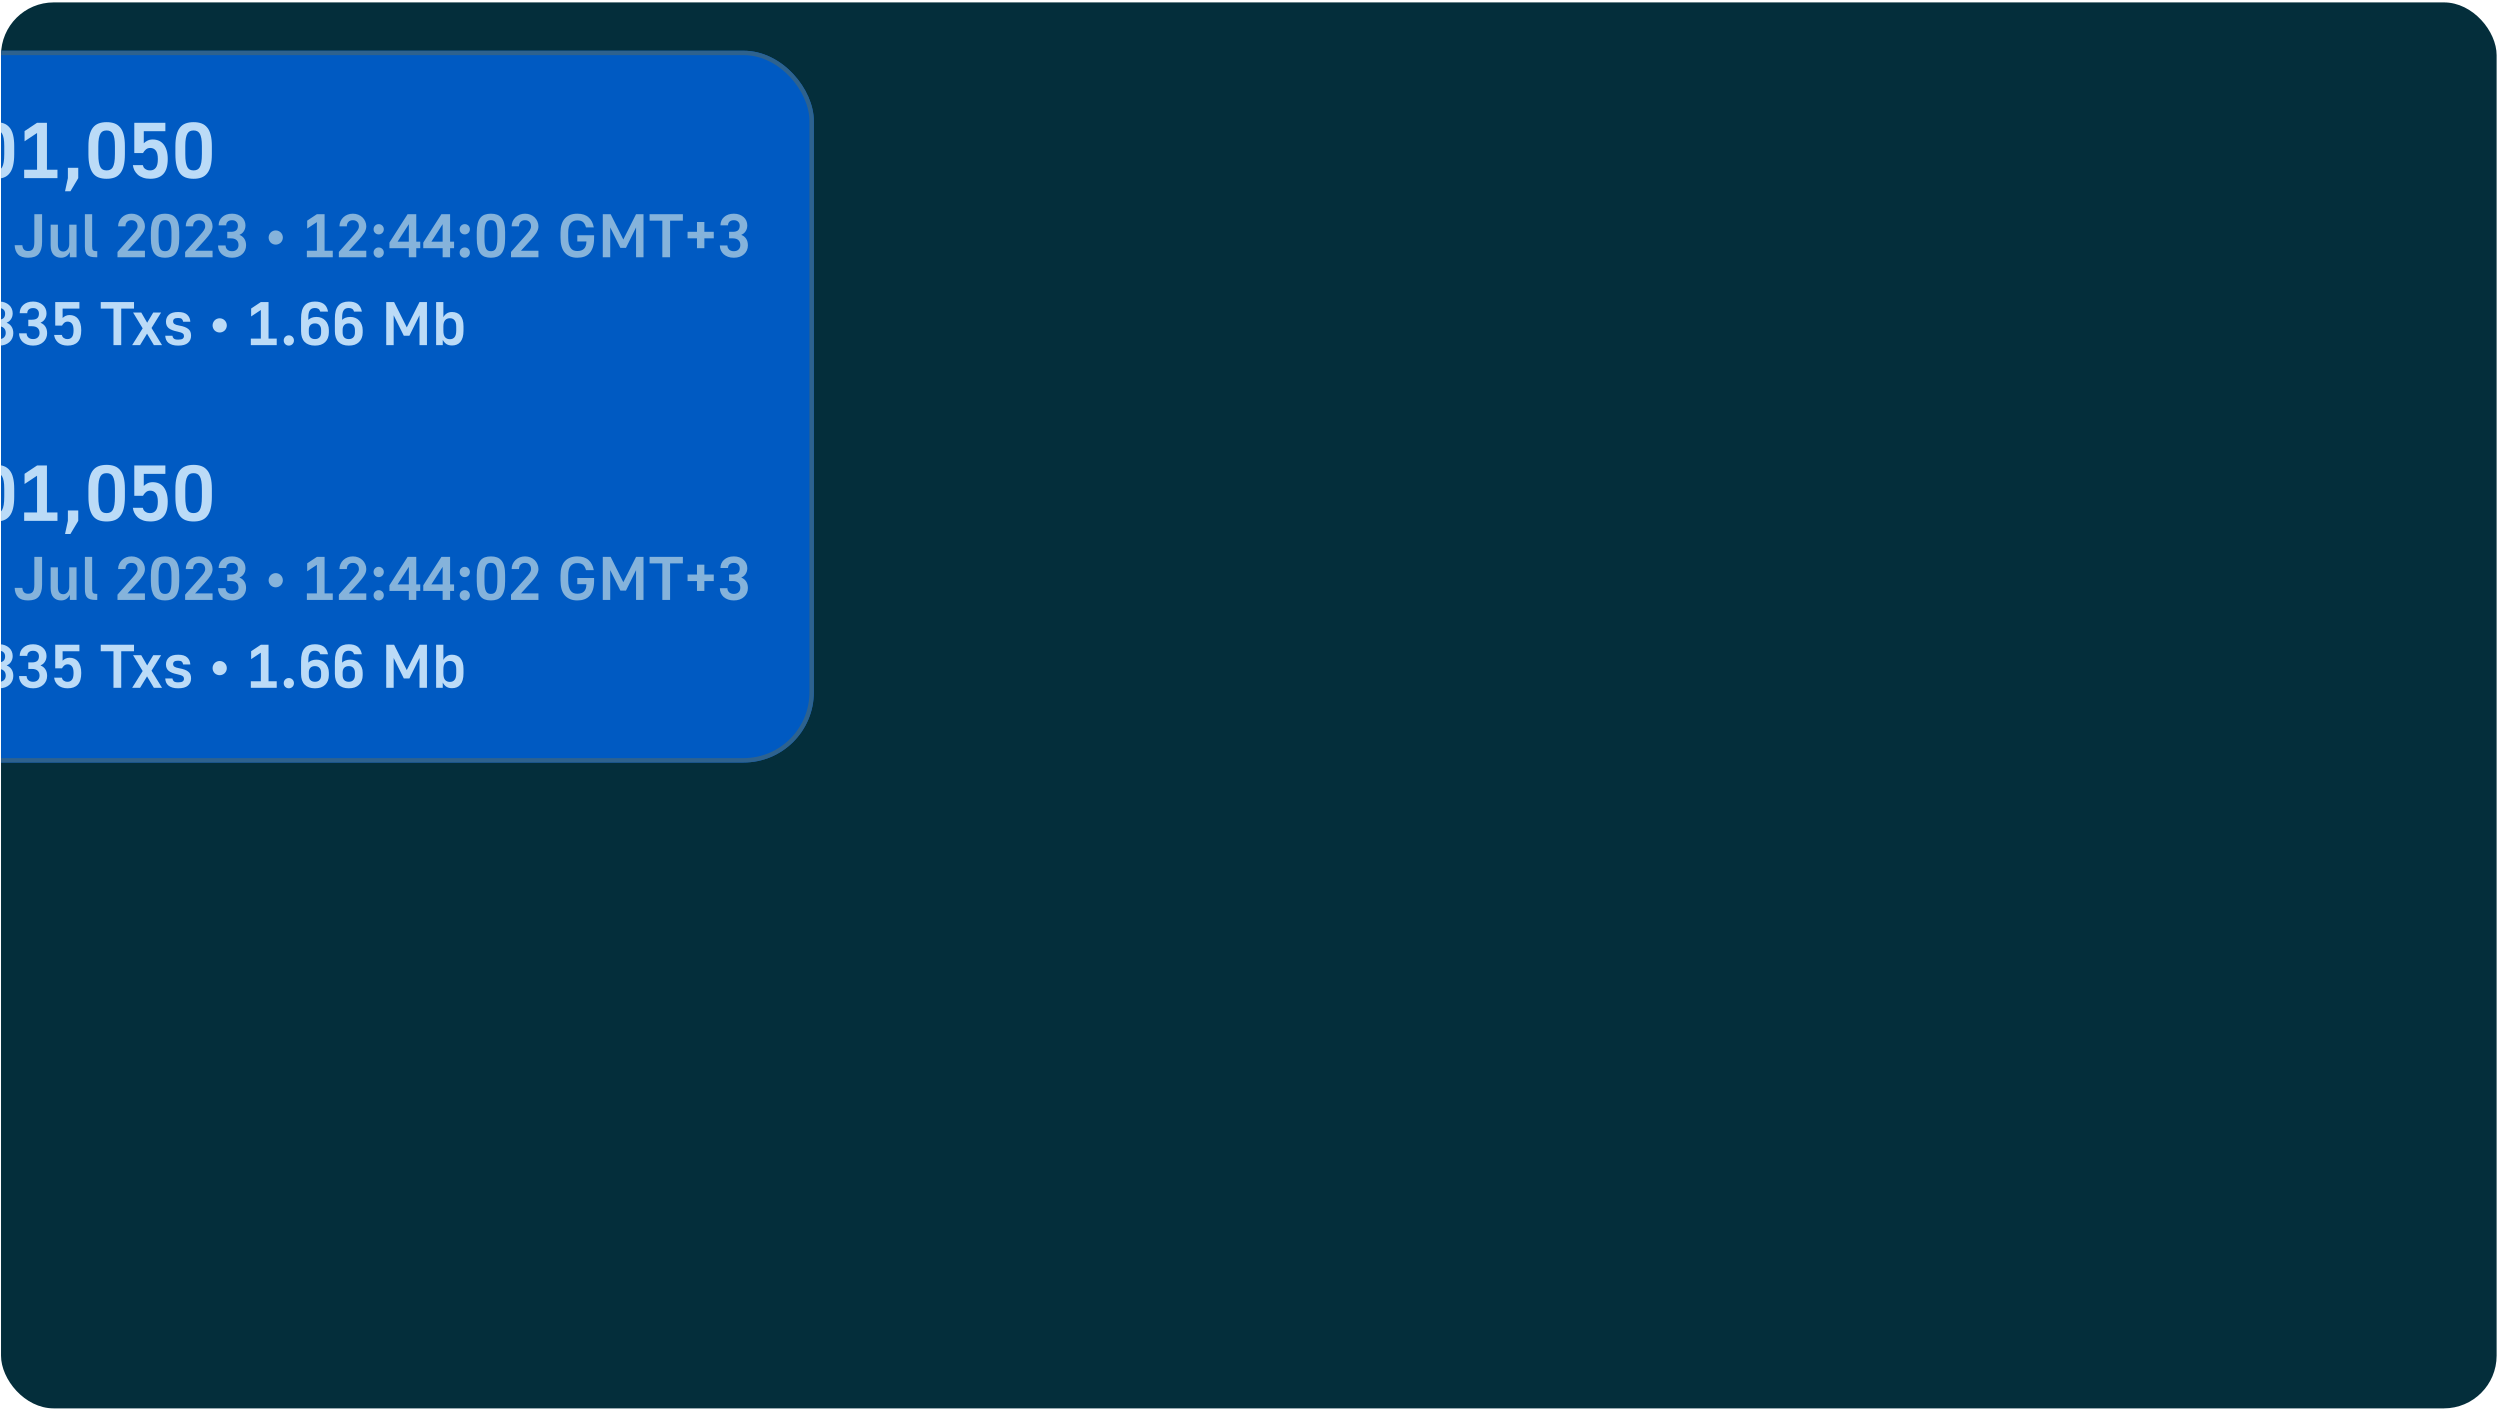 <svg width="569" height="321" viewBox="0 0 569 321" fill="none" xmlns="http://www.w3.org/2000/svg">
<g clip-path="url(#clip0_642_1214)">
<rect x="0.231" y="0.547" width="568" height="320" rx="12" fill="#042E3B"/>
<g filter="url(#filter0_b_642_1214)">
<rect x="-29.769" y="11.547" width="215" height="162" rx="16" fill="#005AC2"/>
<rect x="-29.269" y="12.047" width="214" height="161" rx="15.5" stroke="#2E628E"/>
<path d="M-10.819 40.691C-11.479 40.691 -12.067 40.601 -12.583 40.421C-13.087 40.241 -13.519 39.995 -13.879 39.683C-14.227 39.359 -14.497 38.981 -14.689 38.549C-14.869 38.117 -14.959 37.655 -14.959 37.163C-14.959 36.419 -14.791 35.807 -14.455 35.327C-14.119 34.835 -13.663 34.415 -13.087 34.067C-13.543 33.791 -13.921 33.413 -14.221 32.933C-14.509 32.441 -14.653 31.859 -14.653 31.187C-14.653 30.719 -14.563 30.281 -14.383 29.873C-14.203 29.453 -13.945 29.093 -13.609 28.793C-13.273 28.481 -12.871 28.241 -12.403 28.073C-11.935 27.893 -11.407 27.803 -10.819 27.803C-10.231 27.803 -9.703 27.893 -9.235 28.073C-8.755 28.241 -8.353 28.481 -8.029 28.793C-7.693 29.093 -7.435 29.453 -7.255 29.873C-7.075 30.281 -6.985 30.719 -6.985 31.187C-6.985 31.859 -7.135 32.441 -7.435 32.933C-7.723 33.413 -8.095 33.791 -8.551 34.067C-7.951 34.415 -7.489 34.835 -7.165 35.327C-6.829 35.807 -6.661 36.419 -6.661 37.163C-6.661 37.655 -6.757 38.117 -6.949 38.549C-7.129 38.981 -7.399 39.359 -7.759 39.683C-8.107 39.995 -8.545 40.241 -9.073 40.421C-9.589 40.601 -10.171 40.691 -10.819 40.691ZM-10.819 38.837C-10.231 38.837 -9.757 38.663 -9.397 38.315C-9.025 37.967 -8.839 37.553 -8.839 37.073C-8.839 36.485 -9.025 35.999 -9.397 35.615C-9.757 35.219 -10.231 34.973 -10.819 34.877C-11.407 34.973 -11.887 35.219 -12.259 35.615C-12.619 35.999 -12.799 36.485 -12.799 37.073C-12.799 37.553 -12.619 37.967 -12.259 38.315C-11.899 38.663 -11.419 38.837 -10.819 38.837ZM-10.819 29.657C-11.323 29.657 -11.731 29.813 -12.043 30.125C-12.343 30.425 -12.493 30.803 -12.493 31.259C-12.493 31.547 -12.445 31.805 -12.349 32.033C-12.253 32.261 -12.127 32.459 -11.971 32.627C-11.815 32.783 -11.641 32.915 -11.449 33.023C-11.245 33.131 -11.035 33.209 -10.819 33.257C-10.615 33.209 -10.417 33.137 -10.225 33.041C-10.021 32.933 -9.841 32.795 -9.685 32.627C-9.529 32.447 -9.403 32.249 -9.307 32.033C-9.199 31.805 -9.145 31.547 -9.145 31.259C-9.145 30.803 -9.301 30.425 -9.613 30.125C-9.913 29.813 -10.315 29.657 -10.819 29.657ZM-0.922 40.691C-1.594 40.691 -2.194 40.595 -2.722 40.403C-3.238 40.211 -3.67 39.893 -4.018 39.449C-4.354 39.005 -4.612 38.423 -4.792 37.703C-4.972 36.983 -5.062 36.101 -5.062 35.057L-5.062 33.257C-5.062 32.249 -4.972 31.397 -4.792 30.701C-4.612 30.005 -4.354 29.447 -4.018 29.027C-3.67 28.595 -3.238 28.283 -2.722 28.091C-2.194 27.899 -1.594 27.803 -0.922 27.803C-0.238 27.803 0.362 27.899 0.878 28.091C1.394 28.283 1.826 28.595 2.174 29.027C2.534 29.447 2.798 30.005 2.966 30.701C3.146 31.397 3.236 32.249 3.236 33.257L3.236 35.057C3.236 36.113 3.146 37.001 2.966 37.721C2.798 38.429 2.534 39.005 2.174 39.449C1.826 39.893 1.394 40.211 0.878 40.403C0.362 40.595 -0.238 40.691 -0.922 40.691ZM-0.922 38.783C-0.61 38.783 -0.34 38.729 -0.112 38.621C0.128 38.513 0.326 38.327 0.482 38.063C0.638 37.787 0.758 37.409 0.842 36.929C0.926 36.437 0.968 35.813 0.968 35.057L0.968 33.257C0.968 32.537 0.926 31.949 0.842 31.493C0.758 31.037 0.638 30.677 0.482 30.413C0.326 30.149 0.128 29.963 -0.112 29.855C-0.34 29.747 -0.61 29.693 -0.922 29.693C-1.234 29.693 -1.51 29.747 -1.75 29.855C-1.978 29.963 -2.17 30.149 -2.326 30.413C-2.482 30.677 -2.602 31.037 -2.686 31.493C-2.77 31.949 -2.812 32.537 -2.812 33.257L-2.812 35.057C-2.812 35.813 -2.77 36.437 -2.686 36.929C-2.602 37.409 -2.482 37.787 -2.326 38.063C-2.17 38.327 -1.978 38.513 -1.75 38.621C-1.51 38.729 -1.234 38.783 -0.922 38.783ZM5.5 38.639L8.434 38.639L8.434 30.269L5.59 32.159L5.59 29.837L8.434 27.947L10.684 27.947L10.684 38.639L13.078 38.639L13.078 40.547L5.5 40.547L5.5 38.639ZM15.451 40.547L15.451 38.189L17.809 38.189L17.809 40.547L16.027 43.535L14.803 43.535L15.451 40.547ZM24.267 40.691C23.595 40.691 22.995 40.595 22.467 40.403C21.951 40.211 21.519 39.893 21.171 39.449C20.835 39.005 20.577 38.423 20.397 37.703C20.217 36.983 20.127 36.101 20.127 35.057L20.127 33.257C20.127 32.249 20.217 31.397 20.397 30.701C20.577 30.005 20.835 29.447 21.171 29.027C21.519 28.595 21.951 28.283 22.467 28.091C22.995 27.899 23.595 27.803 24.267 27.803C24.951 27.803 25.551 27.899 26.067 28.091C26.583 28.283 27.015 28.595 27.363 29.027C27.723 29.447 27.987 30.005 28.155 30.701C28.335 31.397 28.425 32.249 28.425 33.257L28.425 35.057C28.425 36.113 28.335 37.001 28.155 37.721C27.987 38.429 27.723 39.005 27.363 39.449C27.015 39.893 26.583 40.211 26.067 40.403C25.551 40.595 24.951 40.691 24.267 40.691ZM24.267 38.783C24.579 38.783 24.849 38.729 25.077 38.621C25.317 38.513 25.515 38.327 25.671 38.063C25.827 37.787 25.947 37.409 26.031 36.929C26.115 36.437 26.157 35.813 26.157 35.057L26.157 33.257C26.157 32.537 26.115 31.949 26.031 31.493C25.947 31.037 25.827 30.677 25.671 30.413C25.515 30.149 25.317 29.963 25.077 29.855C24.849 29.747 24.579 29.693 24.267 29.693C23.955 29.693 23.679 29.747 23.439 29.855C23.211 29.963 23.019 30.149 22.863 30.413C22.707 30.677 22.587 31.037 22.503 31.493C22.419 31.949 22.377 32.537 22.377 33.257L22.377 35.057C22.377 35.813 22.419 36.437 22.503 36.929C22.587 37.409 22.707 37.787 22.863 38.063C23.019 38.327 23.211 38.513 23.439 38.621C23.679 38.729 23.955 38.783 24.267 38.783ZM34.2 40.691C33.588 40.691 33.042 40.607 32.562 40.439C32.082 40.271 31.68 40.043 31.356 39.755C31.032 39.455 30.774 39.119 30.582 38.747C30.402 38.375 30.288 37.985 30.24 37.577L32.508 37.577C32.544 37.733 32.598 37.889 32.67 38.045C32.754 38.189 32.868 38.315 33.012 38.423C33.156 38.531 33.324 38.621 33.516 38.693C33.708 38.753 33.936 38.783 34.2 38.783C34.716 38.783 35.13 38.591 35.442 38.207C35.766 37.823 35.928 37.157 35.928 36.209C35.928 35.285 35.766 34.631 35.442 34.247C35.13 33.863 34.716 33.671 34.2 33.671C33.804 33.671 33.468 33.791 33.192 34.031C32.928 34.259 32.712 34.529 32.544 34.841L30.564 34.841L30.564 27.947L37.638 27.947L37.638 29.855L32.724 29.855L32.724 32.609C32.928 32.393 33.204 32.195 33.552 32.015C33.9 31.835 34.302 31.745 34.758 31.745C35.262 31.745 35.724 31.835 36.144 32.015C36.564 32.195 36.924 32.471 37.224 32.843C37.524 33.215 37.758 33.683 37.926 34.247C38.094 34.799 38.178 35.453 38.178 36.209C38.178 37.769 37.836 38.909 37.152 39.629C36.48 40.337 35.496 40.691 34.2 40.691ZM44.06 40.691C43.388 40.691 42.788 40.595 42.26 40.403C41.744 40.211 41.312 39.893 40.964 39.449C40.628 39.005 40.37 38.423 40.19 37.703C40.01 36.983 39.92 36.101 39.92 35.057L39.92 33.257C39.92 32.249 40.01 31.397 40.19 30.701C40.37 30.005 40.628 29.447 40.964 29.027C41.312 28.595 41.744 28.283 42.26 28.091C42.788 27.899 43.388 27.803 44.06 27.803C44.744 27.803 45.344 27.899 45.86 28.091C46.376 28.283 46.808 28.595 47.156 29.027C47.516 29.447 47.78 30.005 47.948 30.701C48.128 31.397 48.218 32.249 48.218 33.257L48.218 35.057C48.218 36.113 48.128 37.001 47.948 37.721C47.78 38.429 47.516 39.005 47.156 39.449C46.808 39.893 46.376 40.211 45.86 40.403C45.344 40.595 44.744 40.691 44.06 40.691ZM44.06 38.783C44.372 38.783 44.642 38.729 44.87 38.621C45.11 38.513 45.308 38.327 45.464 38.063C45.62 37.787 45.74 37.409 45.824 36.929C45.908 36.437 45.95 35.813 45.95 35.057L45.95 33.257C45.95 32.537 45.908 31.949 45.824 31.493C45.74 31.037 45.62 30.677 45.464 30.413C45.308 30.149 45.11 29.963 44.87 29.855C44.642 29.747 44.372 29.693 44.06 29.693C43.748 29.693 43.472 29.747 43.232 29.855C43.004 29.963 42.812 30.149 42.656 30.413C42.5 30.677 42.38 31.037 42.296 31.493C42.212 31.949 42.17 32.537 42.17 33.257L42.17 35.057C42.17 35.813 42.212 36.437 42.296 36.929C42.38 37.409 42.5 37.787 42.656 38.063C42.812 38.327 43.004 38.513 43.232 38.621C43.472 38.729 43.748 38.783 44.06 38.783Z" fill="#BBDBF7"/>
<path d="M-12.059 58.659C-12.553 58.659 -12.997 58.589 -13.389 58.449C-13.781 58.3 -14.117 58.103 -14.397 57.861C-14.667 57.609 -14.877 57.315 -15.027 56.979C-15.176 56.633 -15.251 56.265 -15.251 55.873L-13.529 55.873C-13.529 56.246 -13.398 56.559 -13.137 56.811C-12.875 57.053 -12.516 57.175 -12.059 57.175C-11.601 57.175 -11.242 57.044 -10.981 56.783C-10.719 56.522 -10.589 56.185 -10.589 55.775C-10.589 55.289 -10.733 54.916 -11.023 54.655C-11.303 54.384 -11.741 54.249 -12.339 54.249L-13.151 54.249L-13.151 52.765L-12.339 52.765C-11.769 52.765 -11.359 52.648 -11.107 52.415C-10.855 52.181 -10.729 51.836 -10.729 51.379C-10.729 50.996 -10.845 50.693 -11.079 50.469C-11.303 50.236 -11.629 50.119 -12.059 50.119C-12.488 50.119 -12.819 50.226 -13.053 50.441C-13.277 50.656 -13.389 50.935 -13.389 51.281L-15.111 51.281C-15.111 50.917 -15.045 50.576 -14.915 50.259C-14.775 49.932 -14.574 49.652 -14.313 49.419C-14.051 49.176 -13.734 48.985 -13.361 48.845C-12.978 48.705 -12.544 48.635 -12.059 48.635C-11.592 48.635 -11.172 48.705 -10.799 48.845C-10.425 48.985 -10.103 49.176 -9.833 49.419C-9.562 49.652 -9.357 49.937 -9.217 50.273C-9.077 50.599 -9.007 50.945 -9.007 51.309C-9.007 51.589 -9.044 51.846 -9.119 52.079C-9.193 52.303 -9.296 52.508 -9.427 52.695C-9.548 52.872 -9.693 53.026 -9.861 53.157C-10.029 53.278 -10.201 53.381 -10.379 53.465C-9.912 53.633 -9.543 53.922 -9.273 54.333C-9.002 54.734 -8.867 55.238 -8.867 55.845C-8.867 56.237 -8.941 56.605 -9.091 56.951C-9.24 57.296 -9.455 57.595 -9.735 57.847C-10.005 58.099 -10.341 58.3 -10.743 58.449C-11.135 58.589 -11.573 58.659 -12.059 58.659ZM-6.923 57.063L-4.641 57.063L-4.641 50.553L-6.853 52.023L-6.853 50.217L-4.641 48.747L-2.891 48.747L-2.891 57.063L-1.029 57.063L-1.029 58.547L-6.923 58.547L-6.923 57.063ZM6.388 58.659C5.361 58.659 4.605 58.411 4.12 57.917C3.635 57.422 3.373 56.718 3.336 55.803L5.086 55.803C5.123 56.242 5.245 56.573 5.45 56.797C5.665 57.021 5.977 57.133 6.388 57.133C6.631 57.133 6.841 57.1 7.018 57.035C7.195 56.969 7.345 56.858 7.466 56.699C7.587 56.54 7.676 56.325 7.732 56.055C7.788 55.784 7.816 55.448 7.816 55.047L7.816 48.747L9.58 48.747L9.58 55.047C9.58 55.691 9.51 56.242 9.37 56.699C9.239 57.156 9.043 57.534 8.782 57.833C8.521 58.122 8.189 58.332 7.788 58.463C7.396 58.593 6.929 58.659 6.388 58.659ZM13.893 58.659C13.174 58.659 12.6 58.425 12.171 57.959C11.741 57.492 11.527 56.773 11.527 55.803L11.527 51.127L13.178 51.127L13.178 55.607C13.178 56.176 13.286 56.592 13.501 56.853C13.725 57.114 14.023 57.245 14.396 57.245C14.574 57.245 14.746 57.208 14.915 57.133C15.082 57.049 15.227 56.937 15.348 56.797C15.479 56.657 15.577 56.484 15.643 56.279C15.717 56.074 15.755 55.845 15.755 55.593L15.755 51.127L17.421 51.127L17.421 58.547L15.895 58.547L15.895 57.357C15.726 57.749 15.47 58.066 15.124 58.309C14.779 58.542 14.368 58.659 13.893 58.659ZM21.759 58.547C21.311 58.547 20.929 58.505 20.611 58.421C20.303 58.337 20.051 58.197 19.855 58.001C19.669 57.805 19.533 57.553 19.449 57.245C19.365 56.928 19.323 56.54 19.323 56.083L19.323 48.747L20.975 48.747L20.975 56.083C20.975 56.522 21.041 56.811 21.171 56.951C21.311 57.091 21.549 57.161 21.885 57.161L22.137 57.161L22.137 58.547L21.759 58.547ZM26.741 57.343L30.143 53.507C30.525 53.078 30.815 52.714 31.011 52.415C31.207 52.116 31.305 51.818 31.305 51.519C31.305 51.08 31.183 50.739 30.941 50.497C30.698 50.245 30.362 50.119 29.933 50.119C29.503 50.119 29.167 50.245 28.925 50.497C28.682 50.739 28.561 51.08 28.561 51.519L26.881 51.519C26.881 51.117 26.955 50.744 27.105 50.399C27.263 50.044 27.478 49.736 27.749 49.475C28.019 49.214 28.341 49.008 28.715 48.859C29.097 48.709 29.503 48.635 29.933 48.635C30.371 48.635 30.777 48.709 31.151 48.859C31.524 49.008 31.846 49.214 32.117 49.475C32.387 49.736 32.597 50.044 32.747 50.399C32.905 50.744 32.985 51.117 32.985 51.519C32.985 51.771 32.943 52.023 32.859 52.275C32.775 52.527 32.658 52.774 32.509 53.017C32.359 53.26 32.182 53.507 31.977 53.759C31.781 54.002 31.571 54.249 31.347 54.501L29.009 57.063L32.985 57.063L32.985 58.547L26.741 58.547L26.741 57.343ZM37.56 58.659C37.037 58.659 36.571 58.584 36.16 58.435C35.759 58.285 35.423 58.038 35.152 57.693C34.891 57.347 34.69 56.895 34.55 56.335C34.41 55.775 34.34 55.089 34.34 54.277L34.34 52.877C34.34 52.093 34.41 51.43 34.55 50.889C34.69 50.347 34.891 49.913 35.152 49.587C35.423 49.251 35.759 49.008 36.16 48.859C36.571 48.709 37.037 48.635 37.56 48.635C38.092 48.635 38.559 48.709 38.96 48.859C39.361 49.008 39.697 49.251 39.968 49.587C40.248 49.913 40.453 50.347 40.584 50.889C40.724 51.43 40.794 52.093 40.794 52.877L40.794 54.277C40.794 55.098 40.724 55.789 40.584 56.349C40.453 56.9 40.248 57.347 39.968 57.693C39.697 58.038 39.361 58.285 38.96 58.435C38.559 58.584 38.092 58.659 37.56 58.659ZM37.56 57.175C37.803 57.175 38.013 57.133 38.19 57.049C38.377 56.965 38.531 56.82 38.652 56.615C38.773 56.4 38.867 56.106 38.932 55.733C38.997 55.35 39.03 54.865 39.03 54.277L39.03 52.877C39.03 52.317 38.997 51.859 38.932 51.505C38.867 51.15 38.773 50.87 38.652 50.665C38.531 50.459 38.377 50.315 38.19 50.231C38.013 50.147 37.803 50.105 37.56 50.105C37.317 50.105 37.103 50.147 36.916 50.231C36.739 50.315 36.589 50.459 36.468 50.665C36.347 50.87 36.253 51.15 36.188 51.505C36.123 51.859 36.09 52.317 36.09 52.877L36.09 54.277C36.09 54.865 36.123 55.35 36.188 55.733C36.253 56.106 36.347 56.4 36.468 56.615C36.589 56.82 36.739 56.965 36.916 57.049C37.103 57.133 37.317 57.175 37.56 57.175ZM42.135 57.343L45.537 53.507C45.92 53.078 46.209 52.714 46.405 52.415C46.601 52.116 46.699 51.818 46.699 51.519C46.699 51.08 46.578 50.739 46.335 50.497C46.093 50.245 45.757 50.119 45.327 50.119C44.898 50.119 44.562 50.245 44.319 50.497C44.077 50.739 43.955 51.08 43.955 51.519L42.275 51.519C42.275 51.117 42.35 50.744 42.499 50.399C42.658 50.044 42.873 49.736 43.143 49.475C43.414 49.214 43.736 49.008 44.109 48.859C44.492 48.709 44.898 48.635 45.327 48.635C45.766 48.635 46.172 48.709 46.545 48.859C46.919 49.008 47.241 49.214 47.511 49.475C47.782 49.736 47.992 50.044 48.141 50.399C48.3 50.744 48.379 51.117 48.379 51.519C48.379 51.771 48.337 52.023 48.253 52.275C48.169 52.527 48.053 52.774 47.903 53.017C47.754 53.26 47.577 53.507 47.371 53.759C47.175 54.002 46.965 54.249 46.741 54.501L44.403 57.063L48.379 57.063L48.379 58.547L42.135 58.547L42.135 57.343ZM52.815 58.659C52.32 58.659 51.877 58.589 51.484 58.449C51.093 58.3 50.757 58.103 50.477 57.861C50.206 57.609 49.996 57.315 49.846 56.979C49.697 56.633 49.623 56.265 49.623 55.873L51.344 55.873C51.344 56.246 51.475 56.559 51.736 56.811C51.998 57.053 52.357 57.175 52.815 57.175C53.272 57.175 53.631 57.044 53.892 56.783C54.154 56.522 54.285 56.185 54.285 55.775C54.285 55.289 54.14 54.916 53.85 54.655C53.571 54.384 53.132 54.249 52.535 54.249L51.722 54.249L51.722 52.765L52.535 52.765C53.104 52.765 53.514 52.648 53.767 52.415C54.019 52.181 54.145 51.836 54.145 51.379C54.145 50.996 54.028 50.693 53.794 50.469C53.571 50.236 53.244 50.119 52.815 50.119C52.385 50.119 52.054 50.226 51.821 50.441C51.596 50.656 51.484 50.935 51.484 51.281L49.763 51.281C49.763 50.917 49.828 50.576 49.959 50.259C50.099 49.932 50.299 49.652 50.56 49.419C50.822 49.176 51.139 48.985 51.513 48.845C51.895 48.705 52.329 48.635 52.815 48.635C53.281 48.635 53.701 48.705 54.075 48.845C54.448 48.985 54.77 49.176 55.041 49.419C55.311 49.652 55.517 49.937 55.657 50.273C55.797 50.599 55.867 50.945 55.867 51.309C55.867 51.589 55.829 51.846 55.755 52.079C55.68 52.303 55.577 52.508 55.447 52.695C55.325 52.872 55.181 53.026 55.013 53.157C54.844 53.278 54.672 53.381 54.495 53.465C54.961 53.633 55.33 53.922 55.6 54.333C55.871 54.734 56.007 55.238 56.007 55.845C56.007 56.237 55.932 56.605 55.782 56.951C55.633 57.296 55.419 57.595 55.139 57.847C54.868 58.099 54.532 58.3 54.13 58.449C53.739 58.589 53.3 58.659 52.815 58.659ZM62.752 55.677C62.528 55.677 62.318 55.635 62.122 55.551C61.926 55.467 61.753 55.355 61.604 55.215C61.464 55.066 61.352 54.893 61.268 54.697C61.184 54.501 61.142 54.291 61.142 54.067C61.142 53.843 61.184 53.633 61.268 53.437C61.352 53.241 61.464 53.068 61.604 52.919C61.753 52.77 61.926 52.653 62.122 52.569C62.318 52.485 62.528 52.443 62.752 52.443C62.976 52.443 63.186 52.485 63.382 52.569C63.578 52.653 63.75 52.77 63.9 52.919C64.049 53.068 64.166 53.241 64.25 53.437C64.334 53.633 64.376 53.843 64.376 54.067C64.376 54.291 64.334 54.501 64.25 54.697C64.166 54.893 64.049 55.066 63.9 55.215C63.75 55.355 63.578 55.467 63.382 55.551C63.186 55.635 62.976 55.677 62.752 55.677ZM69.844 57.063L72.126 57.063L72.126 50.553L69.914 52.023L69.914 50.217L72.126 48.747L73.876 48.747L73.876 57.063L75.738 57.063L75.738 58.547L69.844 58.547L69.844 57.063ZM77.122 57.343L80.524 53.507C80.906 53.078 81.196 52.714 81.392 52.415C81.588 52.116 81.686 51.818 81.686 51.519C81.686 51.08 81.564 50.739 81.322 50.497C81.079 50.245 80.743 50.119 80.314 50.119C79.884 50.119 79.548 50.245 79.306 50.497C79.063 50.739 78.942 51.08 78.942 51.519L77.262 51.519C77.262 51.117 77.336 50.744 77.486 50.399C77.644 50.044 77.859 49.736 78.13 49.475C78.4 49.214 78.722 49.008 79.096 48.859C79.478 48.709 79.884 48.635 80.314 48.635C80.752 48.635 81.158 48.709 81.532 48.859C81.905 49.008 82.227 49.214 82.498 49.475C82.768 49.736 82.978 50.044 83.128 50.399C83.286 50.744 83.366 51.117 83.366 51.519C83.366 51.771 83.324 52.023 83.24 52.275C83.156 52.527 83.039 52.774 82.89 53.017C82.74 53.26 82.563 53.507 82.358 53.759C82.162 54.002 81.952 54.249 81.728 54.501L79.39 57.063L83.366 57.063L83.366 58.547L77.122 58.547L77.122 57.343ZM86.191 58.659C85.864 58.659 85.589 58.547 85.365 58.323C85.141 58.099 85.029 57.819 85.029 57.483C85.029 57.156 85.141 56.881 85.365 56.657C85.589 56.433 85.864 56.321 86.191 56.321C86.517 56.321 86.793 56.433 87.017 56.657C87.241 56.881 87.353 57.156 87.353 57.483C87.353 57.819 87.241 58.099 87.017 58.323C86.793 58.547 86.517 58.659 86.191 58.659ZM86.191 53.353C85.864 53.353 85.589 53.241 85.365 53.017C85.141 52.793 85.029 52.513 85.029 52.177C85.029 51.85 85.141 51.575 85.365 51.351C85.589 51.127 85.864 51.015 86.191 51.015C86.517 51.015 86.793 51.127 87.017 51.351C87.241 51.575 87.353 51.85 87.353 52.177C87.353 52.513 87.241 52.793 87.017 53.017C86.793 53.241 86.517 53.353 86.191 53.353ZM93.048 56.489L88.638 56.489L88.638 55.215L92.768 48.747L94.742 48.747L94.742 55.005L95.652 55.005L95.652 56.489L94.742 56.489L94.742 58.547L93.048 58.547L93.048 56.489ZM93.048 55.005L93.048 51.015L90.486 55.005L93.048 55.005ZM100.745 56.489L96.335 56.489L96.335 55.215L100.465 48.747L102.439 48.747L102.439 55.005L103.349 55.005L103.349 56.489L102.439 56.489L102.439 58.547L100.745 58.547L100.745 56.489ZM100.745 55.005L100.745 51.015L98.183 55.005L100.745 55.005ZM105.783 58.659C105.456 58.659 105.181 58.547 104.957 58.323C104.733 58.099 104.621 57.819 104.621 57.483C104.621 57.156 104.733 56.881 104.957 56.657C105.181 56.433 105.456 56.321 105.783 56.321C106.109 56.321 106.385 56.433 106.609 56.657C106.833 56.881 106.945 57.156 106.945 57.483C106.945 57.819 106.833 58.099 106.609 58.323C106.385 58.547 106.109 58.659 105.783 58.659ZM105.783 53.353C105.456 53.353 105.181 53.241 104.957 53.017C104.733 52.793 104.621 52.513 104.621 52.177C104.621 51.85 104.733 51.575 104.957 51.351C105.181 51.127 105.456 51.015 105.783 51.015C106.109 51.015 106.385 51.127 106.609 51.351C106.833 51.575 106.945 51.85 106.945 52.177C106.945 52.513 106.833 52.793 106.609 53.017C106.385 53.241 106.109 53.353 105.783 53.353ZM111.73 58.659C111.207 58.659 110.741 58.584 110.33 58.435C109.929 58.285 109.593 58.038 109.322 57.693C109.061 57.347 108.86 56.895 108.72 56.335C108.58 55.775 108.51 55.089 108.51 54.277L108.51 52.877C108.51 52.093 108.58 51.43 108.72 50.889C108.86 50.347 109.061 49.913 109.322 49.587C109.593 49.251 109.929 49.008 110.33 48.859C110.741 48.709 111.207 48.635 111.73 48.635C112.262 48.635 112.729 48.709 113.13 48.859C113.531 49.008 113.867 49.251 114.138 49.587C114.418 49.913 114.623 50.347 114.754 50.889C114.894 51.43 114.964 52.093 114.964 52.877L114.964 54.277C114.964 55.098 114.894 55.789 114.754 56.349C114.623 56.9 114.418 57.347 114.138 57.693C113.867 58.038 113.531 58.285 113.13 58.435C112.729 58.584 112.262 58.659 111.73 58.659ZM111.73 57.175C111.973 57.175 112.183 57.133 112.36 57.049C112.547 56.965 112.701 56.82 112.822 56.615C112.943 56.4 113.037 56.106 113.102 55.733C113.167 55.35 113.2 54.865 113.2 54.277L113.2 52.877C113.2 52.317 113.167 51.859 113.102 51.505C113.037 51.15 112.943 50.87 112.822 50.665C112.701 50.459 112.547 50.315 112.36 50.231C112.183 50.147 111.973 50.105 111.73 50.105C111.487 50.105 111.273 50.147 111.086 50.231C110.909 50.315 110.759 50.459 110.638 50.665C110.517 50.87 110.423 51.15 110.358 51.505C110.293 51.859 110.26 52.317 110.26 52.877L110.26 54.277C110.26 54.865 110.293 55.35 110.358 55.733C110.423 56.106 110.517 56.4 110.638 56.615C110.759 56.82 110.909 56.965 111.086 57.049C111.273 57.133 111.487 57.175 111.73 57.175ZM116.305 57.343L119.707 53.507C120.09 53.078 120.379 52.714 120.575 52.415C120.771 52.116 120.869 51.818 120.869 51.519C120.869 51.08 120.748 50.739 120.505 50.497C120.262 50.245 119.926 50.119 119.497 50.119C119.068 50.119 118.732 50.245 118.489 50.497C118.246 50.739 118.125 51.08 118.125 51.519L116.445 51.519C116.445 51.117 116.52 50.744 116.669 50.399C116.828 50.044 117.042 49.736 117.313 49.475C117.584 49.214 117.906 49.008 118.279 48.859C118.662 48.709 119.068 48.635 119.497 48.635C119.936 48.635 120.342 48.709 120.715 48.859C121.088 49.008 121.41 49.214 121.681 49.475C121.952 49.736 122.162 50.044 122.311 50.399C122.47 50.744 122.549 51.117 122.549 51.519C122.549 51.771 122.507 52.023 122.423 52.275C122.339 52.527 122.222 52.774 122.073 53.017C121.924 53.26 121.746 53.507 121.541 53.759C121.345 54.002 121.135 54.249 120.911 54.501L118.573 57.063L122.549 57.063L122.549 58.547L116.305 58.547L116.305 57.343ZM131.394 58.659C130.2 58.659 129.262 58.285 128.58 57.539C127.908 56.792 127.572 55.635 127.572 54.067L127.572 52.947C127.572 51.51 127.908 50.431 128.58 49.713C129.262 48.994 130.2 48.635 131.394 48.635C131.954 48.635 132.444 48.705 132.864 48.845C133.294 48.985 133.658 49.19 133.956 49.461C134.264 49.731 134.516 50.058 134.712 50.441C134.908 50.824 135.053 51.262 135.146 51.757L133.368 51.757C133.228 51.215 133.009 50.814 132.71 50.553C132.412 50.291 131.973 50.161 131.394 50.161C130.75 50.161 130.242 50.376 129.868 50.805C129.504 51.225 129.322 51.939 129.322 52.947L129.322 54.067C129.322 54.645 129.369 55.131 129.462 55.523C129.565 55.906 129.705 56.218 129.882 56.461C130.06 56.703 130.274 56.876 130.526 56.979C130.778 57.081 131.068 57.133 131.394 57.133C132.076 57.133 132.589 56.96 132.934 56.615C133.289 56.26 133.466 55.709 133.466 54.963L131.394 54.963L131.394 53.549L135.216 53.549L135.216 54.179C135.216 54.963 135.128 55.639 134.95 56.209C134.773 56.769 134.521 57.236 134.194 57.609C133.868 57.973 133.466 58.239 132.99 58.407C132.514 58.575 131.982 58.659 131.394 58.659ZM137.193 48.747L138.985 48.747L141.869 54.515L144.767 48.747L146.461 48.747L146.461 58.547L144.767 58.547L144.767 51.757L142.471 56.419L141.197 56.419L138.887 51.757L138.887 58.547L137.193 58.547L137.193 48.747ZM150.746 50.231L147.848 50.231L147.848 48.747L155.422 48.747L155.422 50.231L152.51 50.231L152.51 58.547L150.746 58.547L150.746 50.231ZM158.632 54.249L156.49 54.249L156.49 52.765L158.632 52.765L158.632 50.525L160.312 50.525L160.312 52.765L162.454 52.765L162.454 54.249L160.312 54.249L160.312 56.489L158.632 56.489L158.632 54.249ZM167.029 58.659C166.535 58.659 166.091 58.589 165.699 58.449C165.307 58.3 164.971 58.103 164.691 57.861C164.421 57.609 164.211 57.315 164.061 56.979C163.912 56.633 163.837 56.265 163.837 55.873L165.559 55.873C165.559 56.246 165.69 56.559 165.951 56.811C166.213 57.053 166.572 57.175 167.029 57.175C167.487 57.175 167.846 57.044 168.107 56.783C168.369 56.522 168.499 56.185 168.499 55.775C168.499 55.289 168.355 54.916 168.065 54.655C167.785 54.384 167.347 54.249 166.749 54.249L165.937 54.249L165.937 52.765L166.749 52.765C167.319 52.765 167.729 52.648 167.981 52.415C168.233 52.181 168.359 51.836 168.359 51.379C168.359 50.996 168.243 50.693 168.009 50.469C167.785 50.236 167.459 50.119 167.029 50.119C166.6 50.119 166.269 50.226 166.035 50.441C165.811 50.656 165.699 50.935 165.699 51.281L163.977 51.281C163.977 50.917 164.043 50.576 164.173 50.259C164.313 49.932 164.514 49.652 164.775 49.419C165.037 49.176 165.354 48.985 165.727 48.845C166.11 48.705 166.544 48.635 167.029 48.635C167.496 48.635 167.916 48.705 168.289 48.845C168.663 48.985 168.985 49.176 169.255 49.419C169.526 49.652 169.731 49.937 169.871 50.273C170.011 50.599 170.081 50.945 170.081 51.309C170.081 51.589 170.044 51.846 169.969 52.079C169.895 52.303 169.792 52.508 169.661 52.695C169.54 52.872 169.395 53.026 169.227 53.157C169.059 53.278 168.887 53.381 168.709 53.465C169.176 53.633 169.545 53.922 169.815 54.333C170.086 54.734 170.221 55.238 170.221 55.845C170.221 56.237 170.147 56.605 169.997 56.951C169.848 57.296 169.633 57.595 169.353 57.847C169.083 58.099 168.747 58.3 168.345 58.449C167.953 58.589 167.515 58.659 167.029 58.659Z" fill="#85B3DB"/>
<path d="M-15.041 77.343L-11.639 73.507C-11.256 73.078 -10.967 72.713 -10.771 72.415C-10.575 72.116 -10.477 71.817 -10.477 71.519C-10.477 71.08 -10.598 70.74 -10.841 70.497C-11.083 70.245 -11.419 70.119 -11.849 70.119C-12.278 70.119 -12.614 70.245 -12.857 70.497C-13.099 70.74 -13.221 71.08 -13.221 71.519L-14.901 71.519C-14.901 71.118 -14.826 70.744 -14.677 70.399C-14.518 70.044 -14.303 69.736 -14.033 69.475C-13.762 69.213 -13.44 69.008 -13.067 68.859C-12.684 68.71 -12.278 68.635 -11.849 68.635C-11.41 68.635 -11.004 68.71 -10.631 68.859C-10.257 69.008 -9.935 69.213 -9.665 69.475C-9.394 69.736 -9.184 70.044 -9.035 70.399C-8.876 70.744 -8.797 71.118 -8.797 71.519C-8.797 71.771 -8.839 72.023 -8.923 72.275C-9.007 72.527 -9.123 72.774 -9.273 73.017C-9.422 73.26 -9.599 73.507 -9.805 73.759C-10.001 74.001 -10.211 74.249 -10.435 74.501L-12.773 77.063L-8.797 77.063L-8.797 78.547L-15.041 78.547L-15.041 77.343ZM-6.881 78.547L-6.881 76.713L-5.047 76.713L-5.047 78.547L-6.433 80.871L-7.385 80.871L-6.881 78.547ZM-0.164 78.659C-0.659 78.659 -1.102 78.589 -1.494 78.449C-1.886 78.299 -2.222 78.103 -2.502 77.861C-2.773 77.609 -2.983 77.315 -3.132 76.979C-3.281 76.633 -3.356 76.265 -3.356 75.873L-1.634 75.873C-1.634 76.246 -1.503 76.559 -1.242 76.811C-0.981 77.053 -0.621 77.175 -0.164 77.175C0.293 77.175 0.653 77.044 0.914 76.783C1.175 76.522 1.306 76.186 1.306 75.775C1.306 75.29 1.161 74.916 0.872 74.655C0.592 74.384 0.153 74.249 -0.444 74.249L-1.256 74.249L-1.256 72.765L-0.444 72.765C0.125 72.765 0.536 72.648 0.788 72.415C1.04 72.181 1.166 71.836 1.166 71.379C1.166 70.996 1.049 70.693 0.816 70.469C0.592 70.236 0.265 70.119 -0.164 70.119C-0.593 70.119 -0.925 70.226 -1.158 70.441C-1.382 70.656 -1.494 70.936 -1.494 71.281L-3.216 71.281C-3.216 70.917 -3.151 70.576 -3.02 70.259C-2.88 69.932 -2.679 69.652 -2.418 69.419C-2.157 69.176 -1.839 68.985 -1.466 68.845C-1.083 68.705 -0.649 68.635 -0.164 68.635C0.303 68.635 0.723 68.705 1.096 68.845C1.469 68.985 1.791 69.176 2.062 69.419C2.333 69.652 2.538 69.937 2.678 70.273C2.818 70.6 2.888 70.945 2.888 71.309C2.888 71.589 2.851 71.846 2.776 72.079C2.701 72.303 2.599 72.508 2.468 72.695C2.347 72.872 2.202 73.026 2.034 73.157C1.866 73.278 1.693 73.381 1.516 73.465C1.983 73.633 2.351 73.922 2.622 74.333C2.893 74.734 3.028 75.238 3.028 75.845C3.028 76.237 2.953 76.606 2.804 76.951C2.655 77.296 2.44 77.595 2.16 77.847C1.889 78.099 1.553 78.299 1.152 78.449C0.76 78.589 0.321 78.659 -0.164 78.659ZM7.533 78.659C7.039 78.659 6.595 78.589 6.203 78.449C5.811 78.299 5.475 78.103 5.195 77.861C4.925 77.609 4.715 77.315 4.565 76.979C4.416 76.633 4.341 76.265 4.341 75.873L6.063 75.873C6.063 76.246 6.194 76.559 6.455 76.811C6.717 77.053 7.076 77.175 7.533 77.175C7.991 77.175 8.35 77.044 8.611 76.783C8.873 76.522 9.003 76.186 9.003 75.775C9.003 75.29 8.859 74.916 8.569 74.655C8.289 74.384 7.851 74.249 7.253 74.249L6.441 74.249L6.441 72.765L7.253 72.765C7.823 72.765 8.233 72.648 8.485 72.415C8.737 72.181 8.863 71.836 8.863 71.379C8.863 70.996 8.747 70.693 8.513 70.469C8.289 70.236 7.963 70.119 7.533 70.119C7.104 70.119 6.773 70.226 6.539 70.441C6.315 70.656 6.203 70.936 6.203 71.281L4.481 71.281C4.481 70.917 4.547 70.576 4.677 70.259C4.817 69.932 5.018 69.652 5.279 69.419C5.541 69.176 5.858 68.985 6.231 68.845C6.614 68.705 7.048 68.635 7.533 68.635C8 68.635 8.42 68.705 8.793 68.845C9.167 68.985 9.489 69.176 9.759 69.419C10.03 69.652 10.235 69.937 10.375 70.273C10.515 70.6 10.585 70.945 10.585 71.309C10.585 71.589 10.548 71.846 10.473 72.079C10.399 72.303 10.296 72.508 10.165 72.695C10.044 72.872 9.899 73.026 9.731 73.157C9.563 73.278 9.391 73.381 9.213 73.465C9.68 73.633 10.049 73.922 10.319 74.333C10.59 74.734 10.725 75.238 10.725 75.845C10.725 76.237 10.651 76.606 10.501 76.951C10.352 77.296 10.137 77.595 9.857 77.847C9.587 78.099 9.251 78.299 8.849 78.449C8.457 78.589 8.019 78.659 7.533 78.659ZM15.399 78.659C14.922 78.659 14.498 78.594 14.124 78.463C13.751 78.332 13.438 78.155 13.187 77.931C12.934 77.698 12.734 77.436 12.585 77.147C12.444 76.858 12.356 76.554 12.319 76.237L14.082 76.237C14.111 76.358 14.152 76.48 14.209 76.601C14.274 76.713 14.363 76.811 14.475 76.895C14.586 76.979 14.717 77.049 14.867 77.105C15.016 77.151 15.193 77.175 15.399 77.175C15.8 77.175 16.122 77.025 16.364 76.727C16.616 76.428 16.742 75.91 16.742 75.173C16.742 74.454 16.616 73.945 16.364 73.647C16.122 73.348 15.8 73.199 15.399 73.199C15.091 73.199 14.829 73.292 14.614 73.479C14.409 73.656 14.241 73.866 14.111 74.109L12.57 74.109L12.57 68.747L18.073 68.747L18.073 70.231L14.251 70.231L14.251 72.373C14.409 72.205 14.624 72.051 14.895 71.911C15.165 71.771 15.478 71.701 15.832 71.701C16.224 71.701 16.584 71.771 16.91 71.911C17.237 72.051 17.517 72.266 17.75 72.555C17.984 72.844 18.166 73.208 18.297 73.647C18.427 74.076 18.492 74.585 18.492 75.173C18.492 76.386 18.227 77.273 17.695 77.833C17.172 78.383 16.407 78.659 15.399 78.659ZM25.826 70.231L22.928 70.231L22.928 68.747L30.502 68.747L30.502 70.231L27.59 70.231L27.59 78.547L25.826 78.547L25.826 70.231ZM32.471 74.725L30.287 71.127L32.149 71.127L33.493 73.451L34.879 71.127L36.671 71.127L34.487 74.655L36.881 78.547L35.019 78.547L33.465 75.943L31.883 78.547L30.077 78.547L32.471 74.725ZM40.546 78.659C40.042 78.659 39.608 78.603 39.244 78.491C38.88 78.379 38.577 78.225 38.334 78.029C38.101 77.833 37.923 77.595 37.802 77.315C37.69 77.035 37.625 76.736 37.606 76.419L39.244 76.419C39.281 76.689 39.389 76.904 39.566 77.063C39.743 77.222 40.07 77.301 40.546 77.301C41.059 77.301 41.409 77.226 41.596 77.077C41.783 76.927 41.876 76.731 41.876 76.489C41.876 76.377 41.857 76.274 41.82 76.181C41.792 76.078 41.727 75.99 41.624 75.915C41.521 75.831 41.372 75.751 41.176 75.677C40.98 75.602 40.719 75.532 40.392 75.467C39.487 75.29 38.824 75.033 38.404 74.697C37.984 74.352 37.774 73.862 37.774 73.227C37.774 72.573 37.998 72.041 38.446 71.631C38.903 71.22 39.603 71.015 40.546 71.015C41.479 71.015 42.165 71.22 42.604 71.631C43.043 72.041 43.281 72.573 43.318 73.227L41.68 73.227C41.643 72.947 41.545 72.737 41.386 72.597C41.237 72.448 40.957 72.373 40.546 72.373C40.117 72.373 39.818 72.443 39.65 72.583C39.482 72.713 39.398 72.905 39.398 73.157C39.398 73.26 39.417 73.358 39.454 73.451C39.491 73.544 39.561 73.633 39.664 73.717C39.767 73.791 39.907 73.862 40.084 73.927C40.271 73.983 40.504 74.039 40.784 74.095C41.279 74.179 41.694 74.286 42.03 74.417C42.375 74.547 42.655 74.706 42.87 74.893C43.094 75.07 43.253 75.285 43.346 75.537C43.439 75.789 43.486 76.083 43.486 76.419C43.486 77.082 43.248 77.623 42.772 78.043C42.305 78.454 41.563 78.659 40.546 78.659ZM49.996 75.677C49.772 75.677 49.562 75.635 49.366 75.551C49.17 75.467 48.997 75.355 48.848 75.215C48.708 75.066 48.596 74.893 48.512 74.697C48.428 74.501 48.386 74.291 48.386 74.067C48.386 73.843 48.428 73.633 48.512 73.437C48.596 73.241 48.708 73.068 48.848 72.919C48.997 72.769 49.17 72.653 49.366 72.569C49.562 72.485 49.772 72.443 49.996 72.443C50.22 72.443 50.43 72.485 50.626 72.569C50.822 72.653 50.995 72.769 51.144 72.919C51.293 73.068 51.41 73.241 51.494 73.437C51.578 73.633 51.62 73.843 51.62 74.067C51.62 74.291 51.578 74.501 51.494 74.697C51.41 74.893 51.293 75.066 51.144 75.215C50.995 75.355 50.822 75.467 50.626 75.551C50.43 75.635 50.22 75.677 49.996 75.677ZM57.088 77.063L59.37 77.063L59.37 70.553L57.158 72.023L57.158 70.217L59.37 68.747L61.12 68.747L61.12 77.063L62.982 77.063L62.982 78.547L57.088 78.547L57.088 77.063ZM65.738 78.659C65.411 78.659 65.136 78.547 64.912 78.323C64.688 78.099 64.576 77.819 64.576 77.483C64.576 77.156 64.688 76.881 64.912 76.657C65.136 76.433 65.411 76.321 65.738 76.321C66.064 76.321 66.34 76.433 66.564 76.657C66.788 76.881 66.9 77.156 66.9 77.483C66.9 77.819 66.788 78.099 66.564 78.323C66.34 78.547 66.064 78.659 65.738 78.659ZM71.685 78.659C70.677 78.659 69.898 78.383 69.347 77.833C68.796 77.273 68.521 76.456 68.521 75.383L68.521 72.541C68.521 71.841 68.586 71.243 68.717 70.749C68.857 70.254 69.062 69.853 69.333 69.545C69.604 69.228 69.935 68.999 70.327 68.859C70.719 68.71 71.172 68.635 71.685 68.635C72.497 68.635 73.155 68.808 73.659 69.153C74.163 69.498 74.499 70.086 74.667 70.917L72.875 70.917C72.782 70.6 72.632 70.385 72.427 70.273C72.222 70.161 71.974 70.105 71.685 70.105C71.452 70.105 71.242 70.138 71.055 70.203C70.868 70.268 70.71 70.385 70.579 70.553C70.448 70.712 70.346 70.936 70.271 71.225C70.206 71.505 70.173 71.869 70.173 72.317L70.173 72.807C70.388 72.592 70.644 72.429 70.943 72.317C71.242 72.195 71.61 72.135 72.049 72.135C72.45 72.135 72.819 72.205 73.155 72.345C73.5 72.485 73.794 72.686 74.037 72.947C74.289 73.199 74.485 73.511 74.625 73.885C74.774 74.249 74.849 74.659 74.849 75.117L74.849 75.677C74.849 76.134 74.774 76.549 74.625 76.923C74.485 77.287 74.28 77.6 74.009 77.861C73.738 78.122 73.407 78.323 73.015 78.463C72.632 78.594 72.189 78.659 71.685 78.659ZM71.685 77.175C72.124 77.175 72.464 77.049 72.707 76.797C72.959 76.535 73.085 76.162 73.085 75.677L73.085 75.117C73.085 74.622 72.959 74.249 72.707 73.997C72.464 73.736 72.124 73.605 71.685 73.605C71.246 73.605 70.901 73.731 70.649 73.983C70.406 74.235 70.285 74.594 70.285 75.061L70.285 75.677C70.285 76.162 70.406 76.535 70.649 76.797C70.901 77.049 71.246 77.175 71.685 77.175ZM79.382 78.659C78.374 78.659 77.595 78.383 77.044 77.833C76.494 77.273 76.218 76.456 76.218 75.383L76.218 72.541C76.218 71.841 76.284 71.243 76.414 70.749C76.554 70.254 76.76 69.853 77.03 69.545C77.301 69.228 77.632 68.999 78.024 68.859C78.416 68.71 78.869 68.635 79.382 68.635C80.194 68.635 80.852 68.808 81.356 69.153C81.86 69.498 82.196 70.086 82.364 70.917L80.572 70.917C80.479 70.6 80.33 70.385 80.124 70.273C79.919 70.161 79.672 70.105 79.382 70.105C79.149 70.105 78.939 70.138 78.752 70.203C78.566 70.268 78.407 70.385 78.276 70.553C78.146 70.712 78.043 70.936 77.968 71.225C77.903 71.505 77.87 71.869 77.87 72.317L77.87 72.807C78.085 72.592 78.342 72.429 78.64 72.317C78.939 72.195 79.308 72.135 79.746 72.135C80.148 72.135 80.516 72.205 80.852 72.345C81.198 72.485 81.492 72.686 81.734 72.947C81.986 73.199 82.182 73.511 82.322 73.885C82.472 74.249 82.546 74.659 82.546 75.117L82.546 75.677C82.546 76.134 82.472 76.549 82.322 76.923C82.182 77.287 81.977 77.6 81.706 77.861C81.436 78.122 81.104 78.323 80.712 78.463C80.33 78.594 79.886 78.659 79.382 78.659ZM79.382 77.175C79.821 77.175 80.162 77.049 80.404 76.797C80.656 76.535 80.782 76.162 80.782 75.677L80.782 75.117C80.782 74.622 80.656 74.249 80.404 73.997C80.162 73.736 79.821 73.605 79.382 73.605C78.944 73.605 78.598 73.731 78.346 73.983C78.104 74.235 77.982 74.594 77.982 75.061L77.982 75.677C77.982 76.162 78.104 76.535 78.346 76.797C78.598 77.049 78.944 77.175 79.382 77.175ZM87.906 68.747L89.698 68.747L92.582 74.515L95.48 68.747L97.174 68.747L97.174 78.547L95.48 78.547L95.48 71.757L93.183 76.419L91.909 76.419L89.6 71.757L89.6 78.547L87.906 78.547L87.906 68.747ZM102.873 78.631C102.341 78.631 101.907 78.514 101.571 78.281C101.244 78.047 100.978 77.74 100.773 77.357L100.773 78.547L99.261 78.547L99.261 68.747L100.913 68.747L100.913 72.205C101.09 71.85 101.342 71.566 101.669 71.351C101.995 71.127 102.397 71.015 102.873 71.015C103.274 71.015 103.633 71.08 103.951 71.211C104.277 71.332 104.553 71.528 104.777 71.799C105.01 72.07 105.187 72.41 105.309 72.821C105.43 73.231 105.491 73.717 105.491 74.277L105.491 75.243C105.491 75.831 105.43 76.34 105.309 76.769C105.187 77.198 105.01 77.553 104.777 77.833C104.553 78.103 104.277 78.304 103.951 78.435C103.633 78.566 103.274 78.631 102.873 78.631ZM102.411 77.203C102.849 77.203 103.195 77.053 103.447 76.755C103.708 76.456 103.839 75.952 103.839 75.243L103.839 74.277C103.839 73.642 103.708 73.175 103.447 72.877C103.195 72.578 102.849 72.429 102.411 72.429C101.944 72.429 101.575 72.578 101.305 72.877C101.043 73.175 100.913 73.642 100.913 74.277L100.913 75.243C100.913 75.952 101.043 76.456 101.305 76.755C101.575 77.053 101.944 77.203 102.411 77.203Z" fill="#BBDBF7"/>
<path d="M-10.819 118.691C-11.479 118.691 -12.067 118.601 -12.583 118.421C-13.087 118.241 -13.519 117.995 -13.879 117.683C-14.227 117.359 -14.497 116.981 -14.689 116.549C-14.869 116.117 -14.959 115.655 -14.959 115.163C-14.959 114.419 -14.791 113.807 -14.455 113.327C-14.119 112.835 -13.663 112.415 -13.087 112.067C-13.543 111.791 -13.921 111.413 -14.221 110.933C-14.509 110.441 -14.653 109.859 -14.653 109.187C-14.653 108.719 -14.563 108.281 -14.383 107.873C-14.203 107.453 -13.945 107.093 -13.609 106.793C-13.273 106.481 -12.871 106.241 -12.403 106.073C-11.935 105.893 -11.407 105.803 -10.819 105.803C-10.231 105.803 -9.703 105.893 -9.235 106.073C-8.755 106.241 -8.353 106.481 -8.029 106.793C-7.693 107.093 -7.435 107.453 -7.255 107.873C-7.075 108.281 -6.985 108.719 -6.985 109.187C-6.985 109.859 -7.135 110.441 -7.435 110.933C-7.723 111.413 -8.095 111.791 -8.551 112.067C-7.951 112.415 -7.489 112.835 -7.165 113.327C-6.829 113.807 -6.661 114.419 -6.661 115.163C-6.661 115.655 -6.757 116.117 -6.949 116.549C-7.129 116.981 -7.399 117.359 -7.759 117.683C-8.107 117.995 -8.545 118.241 -9.073 118.421C-9.589 118.601 -10.171 118.691 -10.819 118.691ZM-10.819 116.837C-10.231 116.837 -9.757 116.663 -9.397 116.315C-9.025 115.967 -8.839 115.553 -8.839 115.073C-8.839 114.485 -9.025 113.999 -9.397 113.615C-9.757 113.219 -10.231 112.973 -10.819 112.877C-11.407 112.973 -11.887 113.219 -12.259 113.615C-12.619 113.999 -12.799 114.485 -12.799 115.073C-12.799 115.553 -12.619 115.967 -12.259 116.315C-11.899 116.663 -11.419 116.837 -10.819 116.837ZM-10.819 107.657C-11.323 107.657 -11.731 107.813 -12.043 108.125C-12.343 108.425 -12.493 108.803 -12.493 109.259C-12.493 109.547 -12.445 109.805 -12.349 110.033C-12.253 110.261 -12.127 110.459 -11.971 110.627C-11.815 110.783 -11.641 110.915 -11.449 111.023C-11.245 111.131 -11.035 111.209 -10.819 111.257C-10.615 111.209 -10.417 111.137 -10.225 111.041C-10.021 110.933 -9.841 110.795 -9.685 110.627C-9.529 110.447 -9.403 110.249 -9.307 110.033C-9.199 109.805 -9.145 109.547 -9.145 109.259C-9.145 108.803 -9.301 108.425 -9.613 108.125C-9.913 107.813 -10.315 107.657 -10.819 107.657ZM-0.922 118.691C-1.594 118.691 -2.194 118.595 -2.722 118.403C-3.238 118.211 -3.67 117.893 -4.018 117.449C-4.354 117.005 -4.612 116.423 -4.792 115.703C-4.972 114.983 -5.062 114.101 -5.062 113.057L-5.062 111.257C-5.062 110.249 -4.972 109.397 -4.792 108.701C-4.612 108.005 -4.354 107.447 -4.018 107.027C-3.67 106.595 -3.238 106.283 -2.722 106.091C-2.194 105.899 -1.594 105.803 -0.922 105.803C-0.238 105.803 0.362 105.899 0.878 106.091C1.394 106.283 1.826 106.595 2.174 107.027C2.534 107.447 2.798 108.005 2.966 108.701C3.146 109.397 3.236 110.249 3.236 111.257L3.236 113.057C3.236 114.113 3.146 115.001 2.966 115.721C2.798 116.429 2.534 117.005 2.174 117.449C1.826 117.893 1.394 118.211 0.878 118.403C0.362 118.595 -0.238 118.691 -0.922 118.691ZM-0.922 116.783C-0.61 116.783 -0.34 116.729 -0.112 116.621C0.128 116.513 0.326 116.327 0.482 116.063C0.638 115.787 0.758 115.409 0.842 114.929C0.926 114.437 0.968 113.813 0.968 113.057L0.968 111.257C0.968 110.537 0.926 109.949 0.842 109.493C0.758 109.037 0.638 108.677 0.482 108.413C0.326 108.149 0.128 107.963 -0.112 107.855C-0.34 107.747 -0.61 107.693 -0.922 107.693C-1.234 107.693 -1.51 107.747 -1.75 107.855C-1.978 107.963 -2.17 108.149 -2.326 108.413C-2.482 108.677 -2.602 109.037 -2.686 109.493C-2.77 109.949 -2.812 110.537 -2.812 111.257L-2.812 113.057C-2.812 113.813 -2.77 114.437 -2.686 114.929C-2.602 115.409 -2.482 115.787 -2.326 116.063C-2.17 116.327 -1.978 116.513 -1.75 116.621C-1.51 116.729 -1.234 116.783 -0.922 116.783ZM5.5 116.639L8.434 116.639L8.434 108.269L5.59 110.159L5.59 107.837L8.434 105.947L10.684 105.947L10.684 116.639L13.078 116.639L13.078 118.547L5.5 118.547L5.5 116.639ZM15.451 118.547L15.451 116.189L17.809 116.189L17.809 118.547L16.027 121.535L14.803 121.535L15.451 118.547ZM24.267 118.691C23.595 118.691 22.995 118.595 22.467 118.403C21.951 118.211 21.519 117.893 21.171 117.449C20.835 117.005 20.577 116.423 20.397 115.703C20.217 114.983 20.127 114.101 20.127 113.057L20.127 111.257C20.127 110.249 20.217 109.397 20.397 108.701C20.577 108.005 20.835 107.447 21.171 107.027C21.519 106.595 21.951 106.283 22.467 106.091C22.995 105.899 23.595 105.803 24.267 105.803C24.951 105.803 25.551 105.899 26.067 106.091C26.583 106.283 27.015 106.595 27.363 107.027C27.723 107.447 27.987 108.005 28.155 108.701C28.335 109.397 28.425 110.249 28.425 111.257L28.425 113.057C28.425 114.113 28.335 115.001 28.155 115.721C27.987 116.429 27.723 117.005 27.363 117.449C27.015 117.893 26.583 118.211 26.067 118.403C25.551 118.595 24.951 118.691 24.267 118.691ZM24.267 116.783C24.579 116.783 24.849 116.729 25.077 116.621C25.317 116.513 25.515 116.327 25.671 116.063C25.827 115.787 25.947 115.409 26.031 114.929C26.115 114.437 26.157 113.813 26.157 113.057L26.157 111.257C26.157 110.537 26.115 109.949 26.031 109.493C25.947 109.037 25.827 108.677 25.671 108.413C25.515 108.149 25.317 107.963 25.077 107.855C24.849 107.747 24.579 107.693 24.267 107.693C23.955 107.693 23.679 107.747 23.439 107.855C23.211 107.963 23.019 108.149 22.863 108.413C22.707 108.677 22.587 109.037 22.503 109.493C22.419 109.949 22.377 110.537 22.377 111.257L22.377 113.057C22.377 113.813 22.419 114.437 22.503 114.929C22.587 115.409 22.707 115.787 22.863 116.063C23.019 116.327 23.211 116.513 23.439 116.621C23.679 116.729 23.955 116.783 24.267 116.783ZM34.2 118.691C33.588 118.691 33.042 118.607 32.562 118.439C32.082 118.271 31.68 118.043 31.356 117.755C31.032 117.455 30.774 117.119 30.582 116.747C30.402 116.375 30.288 115.985 30.24 115.577L32.508 115.577C32.544 115.733 32.598 115.889 32.67 116.045C32.754 116.189 32.868 116.315 33.012 116.423C33.156 116.531 33.324 116.621 33.516 116.693C33.708 116.753 33.936 116.783 34.2 116.783C34.716 116.783 35.13 116.591 35.442 116.207C35.766 115.823 35.928 115.157 35.928 114.209C35.928 113.285 35.766 112.631 35.442 112.247C35.13 111.863 34.716 111.671 34.2 111.671C33.804 111.671 33.468 111.791 33.192 112.031C32.928 112.259 32.712 112.529 32.544 112.841L30.564 112.841L30.564 105.947L37.638 105.947L37.638 107.855L32.724 107.855L32.724 110.609C32.928 110.393 33.204 110.195 33.552 110.015C33.9 109.835 34.302 109.745 34.758 109.745C35.262 109.745 35.724 109.835 36.144 110.015C36.564 110.195 36.924 110.471 37.224 110.843C37.524 111.215 37.758 111.683 37.926 112.247C38.094 112.799 38.178 113.453 38.178 114.209C38.178 115.769 37.836 116.909 37.152 117.629C36.48 118.337 35.496 118.691 34.2 118.691ZM44.06 118.691C43.388 118.691 42.788 118.595 42.26 118.403C41.744 118.211 41.312 117.893 40.964 117.449C40.628 117.005 40.37 116.423 40.19 115.703C40.01 114.983 39.92 114.101 39.92 113.057L39.92 111.257C39.92 110.249 40.01 109.397 40.19 108.701C40.37 108.005 40.628 107.447 40.964 107.027C41.312 106.595 41.744 106.283 42.26 106.091C42.788 105.899 43.388 105.803 44.06 105.803C44.744 105.803 45.344 105.899 45.86 106.091C46.376 106.283 46.808 106.595 47.156 107.027C47.516 107.447 47.78 108.005 47.948 108.701C48.128 109.397 48.218 110.249 48.218 111.257L48.218 113.057C48.218 114.113 48.128 115.001 47.948 115.721C47.78 116.429 47.516 117.005 47.156 117.449C46.808 117.893 46.376 118.211 45.86 118.403C45.344 118.595 44.744 118.691 44.06 118.691ZM44.06 116.783C44.372 116.783 44.642 116.729 44.87 116.621C45.11 116.513 45.308 116.327 45.464 116.063C45.62 115.787 45.74 115.409 45.824 114.929C45.908 114.437 45.95 113.813 45.95 113.057L45.95 111.257C45.95 110.537 45.908 109.949 45.824 109.493C45.74 109.037 45.62 108.677 45.464 108.413C45.308 108.149 45.11 107.963 44.87 107.855C44.642 107.747 44.372 107.693 44.06 107.693C43.748 107.693 43.472 107.747 43.232 107.855C43.004 107.963 42.812 108.149 42.656 108.413C42.5 108.677 42.38 109.037 42.296 109.493C42.212 109.949 42.17 110.537 42.17 111.257L42.17 113.057C42.17 113.813 42.212 114.437 42.296 114.929C42.38 115.409 42.5 115.787 42.656 116.063C42.812 116.327 43.004 116.513 43.232 116.621C43.472 116.729 43.748 116.783 44.06 116.783Z" fill="#BBDBF7"/>
<path d="M-12.059 136.659C-12.553 136.659 -12.997 136.589 -13.389 136.449C-13.781 136.3 -14.117 136.104 -14.397 135.861C-14.667 135.609 -14.877 135.315 -15.027 134.979C-15.176 134.634 -15.251 134.265 -15.251 133.873L-13.529 133.873C-13.529 134.246 -13.398 134.559 -13.137 134.811C-12.875 135.054 -12.516 135.175 -12.059 135.175C-11.601 135.175 -11.242 135.044 -10.981 134.783C-10.719 134.522 -10.589 134.186 -10.589 133.775C-10.589 133.29 -10.733 132.916 -11.023 132.655C-11.303 132.384 -11.741 132.249 -12.339 132.249L-13.151 132.249L-13.151 130.765L-12.339 130.765C-11.769 130.765 -11.359 130.648 -11.107 130.415C-10.855 130.182 -10.729 129.836 -10.729 129.379C-10.729 128.996 -10.845 128.693 -11.079 128.469C-11.303 128.236 -11.629 128.119 -12.059 128.119C-12.488 128.119 -12.819 128.226 -13.053 128.441C-13.277 128.656 -13.389 128.936 -13.389 129.281L-15.111 129.281C-15.111 128.917 -15.045 128.576 -14.915 128.259C-14.775 127.932 -14.574 127.652 -14.313 127.419C-14.051 127.176 -13.734 126.985 -13.361 126.845C-12.978 126.705 -12.544 126.635 -12.059 126.635C-11.592 126.635 -11.172 126.705 -10.799 126.845C-10.425 126.985 -10.103 127.176 -9.833 127.419C-9.562 127.652 -9.357 127.937 -9.217 128.273C-9.077 128.6 -9.007 128.945 -9.007 129.309C-9.007 129.589 -9.044 129.846 -9.119 130.079C-9.193 130.303 -9.296 130.508 -9.427 130.695C-9.548 130.872 -9.693 131.026 -9.861 131.157C-10.029 131.278 -10.201 131.381 -10.379 131.465C-9.912 131.633 -9.543 131.922 -9.273 132.333C-9.002 132.734 -8.867 133.238 -8.867 133.845C-8.867 134.237 -8.941 134.606 -9.091 134.951C-9.24 135.296 -9.455 135.595 -9.735 135.847C-10.005 136.099 -10.341 136.3 -10.743 136.449C-11.135 136.589 -11.573 136.659 -12.059 136.659ZM-6.923 135.063L-4.641 135.063L-4.641 128.553L-6.853 130.023L-6.853 128.217L-4.641 126.747L-2.891 126.747L-2.891 135.063L-1.029 135.063L-1.029 136.547L-6.923 136.547L-6.923 135.063ZM6.388 136.659C5.361 136.659 4.605 136.412 4.12 135.917C3.635 135.422 3.373 134.718 3.336 133.803L5.086 133.803C5.123 134.242 5.245 134.573 5.45 134.797C5.665 135.021 5.977 135.133 6.388 135.133C6.631 135.133 6.841 135.1 7.018 135.035C7.195 134.97 7.345 134.858 7.466 134.699C7.587 134.54 7.676 134.326 7.732 134.055C7.788 133.784 7.816 133.448 7.816 133.047L7.816 126.747L9.58 126.747L9.58 133.047C9.58 133.691 9.51 134.242 9.37 134.699C9.239 135.156 9.043 135.534 8.782 135.833C8.521 136.122 8.189 136.332 7.788 136.463C7.396 136.594 6.929 136.659 6.388 136.659ZM13.893 136.659C13.174 136.659 12.6 136.426 12.171 135.959C11.741 135.492 11.527 134.774 11.527 133.803L11.527 129.127L13.178 129.127L13.178 133.607C13.178 134.176 13.286 134.592 13.501 134.853C13.725 135.114 14.023 135.245 14.396 135.245C14.574 135.245 14.746 135.208 14.915 135.133C15.082 135.049 15.227 134.937 15.348 134.797C15.479 134.657 15.577 134.484 15.643 134.279C15.717 134.074 15.755 133.845 15.755 133.593L15.755 129.127L17.421 129.127L17.421 136.547L15.895 136.547L15.895 135.357C15.726 135.749 15.47 136.066 15.124 136.309C14.779 136.542 14.368 136.659 13.893 136.659ZM21.759 136.547C21.311 136.547 20.929 136.505 20.611 136.421C20.303 136.337 20.051 136.197 19.855 136.001C19.669 135.805 19.533 135.553 19.449 135.245C19.365 134.928 19.323 134.54 19.323 134.083L19.323 126.747L20.975 126.747L20.975 134.083C20.975 134.522 21.041 134.811 21.171 134.951C21.311 135.091 21.549 135.161 21.885 135.161L22.137 135.161L22.137 136.547L21.759 136.547ZM26.741 135.343L30.143 131.507C30.525 131.078 30.815 130.714 31.011 130.415C31.207 130.116 31.305 129.818 31.305 129.519C31.305 129.08 31.183 128.74 30.941 128.497C30.698 128.245 30.362 128.119 29.933 128.119C29.503 128.119 29.167 128.245 28.925 128.497C28.682 128.74 28.561 129.08 28.561 129.519L26.881 129.519C26.881 129.118 26.955 128.744 27.105 128.399C27.263 128.044 27.478 127.736 27.749 127.475C28.019 127.214 28.341 127.008 28.715 126.859C29.097 126.71 29.503 126.635 29.933 126.635C30.371 126.635 30.777 126.71 31.151 126.859C31.524 127.008 31.846 127.214 32.117 127.475C32.387 127.736 32.597 128.044 32.747 128.399C32.905 128.744 32.985 129.118 32.985 129.519C32.985 129.771 32.943 130.023 32.859 130.275C32.775 130.527 32.658 130.774 32.509 131.017C32.359 131.26 32.182 131.507 31.977 131.759C31.781 132.002 31.571 132.249 31.347 132.501L29.009 135.063L32.985 135.063L32.985 136.547L26.741 136.547L26.741 135.343ZM37.56 136.659C37.037 136.659 36.571 136.584 36.16 136.435C35.759 136.286 35.423 136.038 35.152 135.693C34.891 135.348 34.69 134.895 34.55 134.335C34.41 133.775 34.34 133.089 34.34 132.277L34.34 130.877C34.34 130.093 34.41 129.43 34.55 128.889C34.69 128.348 34.891 127.914 35.152 127.587C35.423 127.251 35.759 127.008 36.16 126.859C36.571 126.71 37.037 126.635 37.56 126.635C38.092 126.635 38.559 126.71 38.96 126.859C39.361 127.008 39.697 127.251 39.968 127.587C40.248 127.914 40.453 128.348 40.584 128.889C40.724 129.43 40.794 130.093 40.794 130.877L40.794 132.277C40.794 133.098 40.724 133.789 40.584 134.349C40.453 134.9 40.248 135.348 39.968 135.693C39.697 136.038 39.361 136.286 38.96 136.435C38.559 136.584 38.092 136.659 37.56 136.659ZM37.56 135.175C37.803 135.175 38.013 135.133 38.19 135.049C38.377 134.965 38.531 134.82 38.652 134.615C38.773 134.4 38.867 134.106 38.932 133.733C38.997 133.35 39.03 132.865 39.03 132.277L39.03 130.877C39.03 130.317 38.997 129.86 38.932 129.505C38.867 129.15 38.773 128.87 38.652 128.665C38.531 128.46 38.377 128.315 38.19 128.231C38.013 128.147 37.803 128.105 37.56 128.105C37.317 128.105 37.103 128.147 36.916 128.231C36.739 128.315 36.589 128.46 36.468 128.665C36.347 128.87 36.253 129.15 36.188 129.505C36.123 129.86 36.09 130.317 36.09 130.877L36.09 132.277C36.09 132.865 36.123 133.35 36.188 133.733C36.253 134.106 36.347 134.4 36.468 134.615C36.589 134.82 36.739 134.965 36.916 135.049C37.103 135.133 37.317 135.175 37.56 135.175ZM42.135 135.343L45.537 131.507C45.92 131.078 46.209 130.714 46.405 130.415C46.601 130.116 46.699 129.818 46.699 129.519C46.699 129.08 46.578 128.74 46.335 128.497C46.093 128.245 45.757 128.119 45.327 128.119C44.898 128.119 44.562 128.245 44.319 128.497C44.077 128.74 43.955 129.08 43.955 129.519L42.275 129.519C42.275 129.118 42.35 128.744 42.499 128.399C42.658 128.044 42.873 127.736 43.143 127.475C43.414 127.214 43.736 127.008 44.109 126.859C44.492 126.71 44.898 126.635 45.327 126.635C45.766 126.635 46.172 126.71 46.545 126.859C46.919 127.008 47.241 127.214 47.511 127.475C47.782 127.736 47.992 128.044 48.141 128.399C48.3 128.744 48.379 129.118 48.379 129.519C48.379 129.771 48.337 130.023 48.253 130.275C48.169 130.527 48.053 130.774 47.903 131.017C47.754 131.26 47.577 131.507 47.371 131.759C47.175 132.002 46.965 132.249 46.741 132.501L44.403 135.063L48.379 135.063L48.379 136.547L42.135 136.547L42.135 135.343ZM52.815 136.659C52.32 136.659 51.877 136.589 51.484 136.449C51.093 136.3 50.757 136.104 50.477 135.861C50.206 135.609 49.996 135.315 49.846 134.979C49.697 134.634 49.623 134.265 49.623 133.873L51.344 133.873C51.344 134.246 51.475 134.559 51.736 134.811C51.998 135.054 52.357 135.175 52.815 135.175C53.272 135.175 53.631 135.044 53.892 134.783C54.154 134.522 54.285 134.186 54.285 133.775C54.285 133.29 54.14 132.916 53.85 132.655C53.571 132.384 53.132 132.249 52.535 132.249L51.722 132.249L51.722 130.765L52.535 130.765C53.104 130.765 53.514 130.648 53.767 130.415C54.019 130.182 54.145 129.836 54.145 129.379C54.145 128.996 54.028 128.693 53.794 128.469C53.571 128.236 53.244 128.119 52.815 128.119C52.385 128.119 52.054 128.226 51.821 128.441C51.596 128.656 51.484 128.936 51.484 129.281L49.763 129.281C49.763 128.917 49.828 128.576 49.959 128.259C50.099 127.932 50.299 127.652 50.56 127.419C50.822 127.176 51.139 126.985 51.513 126.845C51.895 126.705 52.329 126.635 52.815 126.635C53.281 126.635 53.701 126.705 54.075 126.845C54.448 126.985 54.77 127.176 55.041 127.419C55.311 127.652 55.517 127.937 55.657 128.273C55.797 128.6 55.867 128.945 55.867 129.309C55.867 129.589 55.829 129.846 55.755 130.079C55.68 130.303 55.577 130.508 55.447 130.695C55.325 130.872 55.181 131.026 55.013 131.157C54.844 131.278 54.672 131.381 54.495 131.465C54.961 131.633 55.33 131.922 55.6 132.333C55.871 132.734 56.007 133.238 56.007 133.845C56.007 134.237 55.932 134.606 55.782 134.951C55.633 135.296 55.419 135.595 55.139 135.847C54.868 136.099 54.532 136.3 54.13 136.449C53.739 136.589 53.3 136.659 52.815 136.659ZM62.752 133.677C62.528 133.677 62.318 133.635 62.122 133.551C61.926 133.467 61.753 133.355 61.604 133.215C61.464 133.066 61.352 132.893 61.268 132.697C61.184 132.501 61.142 132.291 61.142 132.067C61.142 131.843 61.184 131.633 61.268 131.437C61.352 131.241 61.464 131.068 61.604 130.919C61.753 130.77 61.926 130.653 62.122 130.569C62.318 130.485 62.528 130.443 62.752 130.443C62.976 130.443 63.186 130.485 63.382 130.569C63.578 130.653 63.75 130.77 63.9 130.919C64.049 131.068 64.166 131.241 64.25 131.437C64.334 131.633 64.376 131.843 64.376 132.067C64.376 132.291 64.334 132.501 64.25 132.697C64.166 132.893 64.049 133.066 63.9 133.215C63.75 133.355 63.578 133.467 63.382 133.551C63.186 133.635 62.976 133.677 62.752 133.677ZM69.844 135.063L72.126 135.063L72.126 128.553L69.914 130.023L69.914 128.217L72.126 126.747L73.876 126.747L73.876 135.063L75.738 135.063L75.738 136.547L69.844 136.547L69.844 135.063ZM77.122 135.343L80.524 131.507C80.906 131.078 81.196 130.714 81.392 130.415C81.588 130.116 81.686 129.818 81.686 129.519C81.686 129.08 81.564 128.74 81.322 128.497C81.079 128.245 80.743 128.119 80.314 128.119C79.884 128.119 79.548 128.245 79.306 128.497C79.063 128.74 78.942 129.08 78.942 129.519L77.262 129.519C77.262 129.118 77.336 128.744 77.486 128.399C77.644 128.044 77.859 127.736 78.13 127.475C78.4 127.214 78.722 127.008 79.096 126.859C79.478 126.71 79.884 126.635 80.314 126.635C80.752 126.635 81.158 126.71 81.532 126.859C81.905 127.008 82.227 127.214 82.498 127.475C82.768 127.736 82.978 128.044 83.128 128.399C83.286 128.744 83.366 129.118 83.366 129.519C83.366 129.771 83.324 130.023 83.24 130.275C83.156 130.527 83.039 130.774 82.89 131.017C82.74 131.26 82.563 131.507 82.358 131.759C82.162 132.002 81.952 132.249 81.728 132.501L79.39 135.063L83.366 135.063L83.366 136.547L77.122 136.547L77.122 135.343ZM86.191 136.659C85.864 136.659 85.589 136.547 85.365 136.323C85.141 136.099 85.029 135.819 85.029 135.483C85.029 135.156 85.141 134.881 85.365 134.657C85.589 134.433 85.864 134.321 86.191 134.321C86.517 134.321 86.793 134.433 87.017 134.657C87.241 134.881 87.353 135.156 87.353 135.483C87.353 135.819 87.241 136.099 87.017 136.323C86.793 136.547 86.517 136.659 86.191 136.659ZM86.191 131.353C85.864 131.353 85.589 131.241 85.365 131.017C85.141 130.793 85.029 130.513 85.029 130.177C85.029 129.85 85.141 129.575 85.365 129.351C85.589 129.127 85.864 129.015 86.191 129.015C86.517 129.015 86.793 129.127 87.017 129.351C87.241 129.575 87.353 129.85 87.353 130.177C87.353 130.513 87.241 130.793 87.017 131.017C86.793 131.241 86.517 131.353 86.191 131.353ZM93.048 134.489L88.638 134.489L88.638 133.215L92.768 126.747L94.742 126.747L94.742 133.005L95.652 133.005L95.652 134.489L94.742 134.489L94.742 136.547L93.048 136.547L93.048 134.489ZM93.048 133.005L93.048 129.015L90.486 133.005L93.048 133.005ZM100.745 134.489L96.335 134.489L96.335 133.215L100.465 126.747L102.439 126.747L102.439 133.005L103.349 133.005L103.349 134.489L102.439 134.489L102.439 136.547L100.745 136.547L100.745 134.489ZM100.745 133.005L100.745 129.015L98.183 133.005L100.745 133.005ZM105.783 136.659C105.456 136.659 105.181 136.547 104.957 136.323C104.733 136.099 104.621 135.819 104.621 135.483C104.621 135.156 104.733 134.881 104.957 134.657C105.181 134.433 105.456 134.321 105.783 134.321C106.109 134.321 106.385 134.433 106.609 134.657C106.833 134.881 106.945 135.156 106.945 135.483C106.945 135.819 106.833 136.099 106.609 136.323C106.385 136.547 106.109 136.659 105.783 136.659ZM105.783 131.353C105.456 131.353 105.181 131.241 104.957 131.017C104.733 130.793 104.621 130.513 104.621 130.177C104.621 129.85 104.733 129.575 104.957 129.351C105.181 129.127 105.456 129.015 105.783 129.015C106.109 129.015 106.385 129.127 106.609 129.351C106.833 129.575 106.945 129.85 106.945 130.177C106.945 130.513 106.833 130.793 106.609 131.017C106.385 131.241 106.109 131.353 105.783 131.353ZM111.73 136.659C111.207 136.659 110.741 136.584 110.33 136.435C109.929 136.286 109.593 136.038 109.322 135.693C109.061 135.348 108.86 134.895 108.72 134.335C108.58 133.775 108.51 133.089 108.51 132.277L108.51 130.877C108.51 130.093 108.58 129.43 108.72 128.889C108.86 128.348 109.061 127.914 109.322 127.587C109.593 127.251 109.929 127.008 110.33 126.859C110.741 126.71 111.207 126.635 111.73 126.635C112.262 126.635 112.729 126.71 113.13 126.859C113.531 127.008 113.867 127.251 114.138 127.587C114.418 127.914 114.623 128.348 114.754 128.889C114.894 129.43 114.964 130.093 114.964 130.877L114.964 132.277C114.964 133.098 114.894 133.789 114.754 134.349C114.623 134.9 114.418 135.348 114.138 135.693C113.867 136.038 113.531 136.286 113.13 136.435C112.729 136.584 112.262 136.659 111.73 136.659ZM111.73 135.175C111.973 135.175 112.183 135.133 112.36 135.049C112.547 134.965 112.701 134.82 112.822 134.615C112.943 134.4 113.037 134.106 113.102 133.733C113.167 133.35 113.2 132.865 113.2 132.277L113.2 130.877C113.2 130.317 113.167 129.86 113.102 129.505C113.037 129.15 112.943 128.87 112.822 128.665C112.701 128.46 112.547 128.315 112.36 128.231C112.183 128.147 111.973 128.105 111.73 128.105C111.487 128.105 111.273 128.147 111.086 128.231C110.909 128.315 110.759 128.46 110.638 128.665C110.517 128.87 110.423 129.15 110.358 129.505C110.293 129.86 110.26 130.317 110.26 130.877L110.26 132.277C110.26 132.865 110.293 133.35 110.358 133.733C110.423 134.106 110.517 134.4 110.638 134.615C110.759 134.82 110.909 134.965 111.086 135.049C111.273 135.133 111.487 135.175 111.73 135.175ZM116.305 135.343L119.707 131.507C120.09 131.078 120.379 130.714 120.575 130.415C120.771 130.116 120.869 129.818 120.869 129.519C120.869 129.08 120.748 128.74 120.505 128.497C120.262 128.245 119.926 128.119 119.497 128.119C119.068 128.119 118.732 128.245 118.489 128.497C118.246 128.74 118.125 129.08 118.125 129.519L116.445 129.519C116.445 129.118 116.52 128.744 116.669 128.399C116.828 128.044 117.042 127.736 117.313 127.475C117.584 127.214 117.906 127.008 118.279 126.859C118.662 126.71 119.068 126.635 119.497 126.635C119.936 126.635 120.342 126.71 120.715 126.859C121.088 127.008 121.41 127.214 121.681 127.475C121.952 127.736 122.162 128.044 122.311 128.399C122.47 128.744 122.549 129.118 122.549 129.519C122.549 129.771 122.507 130.023 122.423 130.275C122.339 130.527 122.222 130.774 122.073 131.017C121.924 131.26 121.746 131.507 121.541 131.759C121.345 132.002 121.135 132.249 120.911 132.501L118.573 135.063L122.549 135.063L122.549 136.547L116.305 136.547L116.305 135.343ZM131.394 136.659C130.2 136.659 129.262 136.286 128.58 135.539C127.908 134.792 127.572 133.635 127.572 132.067L127.572 130.947C127.572 129.51 127.908 128.432 128.58 127.713C129.262 126.994 130.2 126.635 131.394 126.635C131.954 126.635 132.444 126.705 132.864 126.845C133.294 126.985 133.658 127.19 133.956 127.461C134.264 127.732 134.516 128.058 134.712 128.441C134.908 128.824 135.053 129.262 135.146 129.757L133.368 129.757C133.228 129.216 133.009 128.814 132.71 128.553C132.412 128.292 131.973 128.161 131.394 128.161C130.75 128.161 130.242 128.376 129.868 128.805C129.504 129.225 129.322 129.939 129.322 130.947L129.322 132.067C129.322 132.646 129.369 133.131 129.462 133.523C129.565 133.906 129.705 134.218 129.882 134.461C130.06 134.704 130.274 134.876 130.526 134.979C130.778 135.082 131.068 135.133 131.394 135.133C132.076 135.133 132.589 134.96 132.934 134.615C133.289 134.26 133.466 133.71 133.466 132.963L131.394 132.963L131.394 131.549L135.216 131.549L135.216 132.179C135.216 132.963 135.128 133.64 134.95 134.209C134.773 134.769 134.521 135.236 134.194 135.609C133.868 135.973 133.466 136.239 132.99 136.407C132.514 136.575 131.982 136.659 131.394 136.659ZM137.193 126.747L138.985 126.747L141.869 132.515L144.767 126.747L146.461 126.747L146.461 136.547L144.767 136.547L144.767 129.757L142.471 134.419L141.197 134.419L138.887 129.757L138.887 136.547L137.193 136.547L137.193 126.747ZM150.746 128.231L147.848 128.231L147.848 126.747L155.422 126.747L155.422 128.231L152.51 128.231L152.51 136.547L150.746 136.547L150.746 128.231ZM158.632 132.249L156.49 132.249L156.49 130.765L158.632 130.765L158.632 128.525L160.312 128.525L160.312 130.765L162.454 130.765L162.454 132.249L160.312 132.249L160.312 134.489L158.632 134.489L158.632 132.249ZM167.029 136.659C166.535 136.659 166.091 136.589 165.699 136.449C165.307 136.3 164.971 136.104 164.691 135.861C164.421 135.609 164.211 135.315 164.061 134.979C163.912 134.634 163.837 134.265 163.837 133.873L165.559 133.873C165.559 134.246 165.69 134.559 165.951 134.811C166.213 135.054 166.572 135.175 167.029 135.175C167.487 135.175 167.846 135.044 168.107 134.783C168.369 134.522 168.499 134.186 168.499 133.775C168.499 133.29 168.355 132.916 168.065 132.655C167.785 132.384 167.347 132.249 166.749 132.249L165.937 132.249L165.937 130.765L166.749 130.765C167.319 130.765 167.729 130.648 167.981 130.415C168.233 130.182 168.359 129.836 168.359 129.379C168.359 128.996 168.243 128.693 168.009 128.469C167.785 128.236 167.459 128.119 167.029 128.119C166.6 128.119 166.269 128.226 166.035 128.441C165.811 128.656 165.699 128.936 165.699 129.281L163.977 129.281C163.977 128.917 164.043 128.576 164.173 128.259C164.313 127.932 164.514 127.652 164.775 127.419C165.037 127.176 165.354 126.985 165.727 126.845C166.11 126.705 166.544 126.635 167.029 126.635C167.496 126.635 167.916 126.705 168.289 126.845C168.663 126.985 168.985 127.176 169.255 127.419C169.526 127.652 169.731 127.937 169.871 128.273C170.011 128.6 170.081 128.945 170.081 129.309C170.081 129.589 170.044 129.846 169.969 130.079C169.895 130.303 169.792 130.508 169.661 130.695C169.54 130.872 169.395 131.026 169.227 131.157C169.059 131.278 168.887 131.381 168.709 131.465C169.176 131.633 169.545 131.922 169.815 132.333C170.086 132.734 170.221 133.238 170.221 133.845C170.221 134.237 170.147 134.606 169.997 134.951C169.848 135.296 169.633 135.595 169.353 135.847C169.083 136.099 168.747 136.3 168.345 136.449C167.953 136.589 167.515 136.659 167.029 136.659Z" fill="#85B3DB"/>
<path d="M-15.041 155.343L-11.639 151.507C-11.256 151.078 -10.967 150.714 -10.771 150.415C-10.575 150.116 -10.477 149.818 -10.477 149.519C-10.477 149.08 -10.598 148.74 -10.841 148.497C-11.083 148.245 -11.419 148.119 -11.849 148.119C-12.278 148.119 -12.614 148.245 -12.857 148.497C-13.099 148.74 -13.221 149.08 -13.221 149.519L-14.901 149.519C-14.901 149.118 -14.826 148.744 -14.677 148.399C-14.518 148.044 -14.303 147.736 -14.033 147.475C-13.762 147.214 -13.44 147.008 -13.067 146.859C-12.684 146.71 -12.278 146.635 -11.849 146.635C-11.41 146.635 -11.004 146.71 -10.631 146.859C-10.257 147.008 -9.935 147.214 -9.665 147.475C-9.394 147.736 -9.184 148.044 -9.035 148.399C-8.876 148.744 -8.797 149.118 -8.797 149.519C-8.797 149.771 -8.839 150.023 -8.923 150.275C-9.007 150.527 -9.123 150.774 -9.273 151.017C-9.422 151.26 -9.599 151.507 -9.805 151.759C-10.001 152.002 -10.211 152.249 -10.435 152.501L-12.773 155.063L-8.797 155.063L-8.797 156.547L-15.041 156.547L-15.041 155.343ZM-6.881 156.547L-6.881 154.713L-5.047 154.713L-5.047 156.547L-6.433 158.871L-7.385 158.871L-6.881 156.547ZM-0.164 156.659C-0.659 156.659 -1.102 156.589 -1.494 156.449C-1.886 156.3 -2.222 156.104 -2.502 155.861C-2.773 155.609 -2.983 155.315 -3.132 154.979C-3.281 154.634 -3.356 154.265 -3.356 153.873L-1.634 153.873C-1.634 154.246 -1.503 154.559 -1.242 154.811C-0.981 155.054 -0.621 155.175 -0.164 155.175C0.293 155.175 0.653 155.044 0.914 154.783C1.175 154.522 1.306 154.186 1.306 153.775C1.306 153.29 1.161 152.916 0.872 152.655C0.592 152.384 0.153 152.249 -0.444 152.249L-1.256 152.249L-1.256 150.765L-0.444 150.765C0.125 150.765 0.536 150.648 0.788 150.415C1.04 150.182 1.166 149.836 1.166 149.379C1.166 148.996 1.049 148.693 0.816 148.469C0.592 148.236 0.265 148.119 -0.164 148.119C-0.593 148.119 -0.925 148.226 -1.158 148.441C-1.382 148.656 -1.494 148.936 -1.494 149.281L-3.216 149.281C-3.216 148.917 -3.151 148.576 -3.02 148.259C-2.88 147.932 -2.679 147.652 -2.418 147.419C-2.157 147.176 -1.839 146.985 -1.466 146.845C-1.083 146.705 -0.649 146.635 -0.164 146.635C0.303 146.635 0.723 146.705 1.096 146.845C1.469 146.985 1.791 147.176 2.062 147.419C2.333 147.652 2.538 147.937 2.678 148.273C2.818 148.6 2.888 148.945 2.888 149.309C2.888 149.589 2.851 149.846 2.776 150.079C2.701 150.303 2.599 150.508 2.468 150.695C2.347 150.872 2.202 151.026 2.034 151.157C1.866 151.278 1.693 151.381 1.516 151.465C1.983 151.633 2.351 151.922 2.622 152.333C2.893 152.734 3.028 153.238 3.028 153.845C3.028 154.237 2.953 154.606 2.804 154.951C2.655 155.296 2.44 155.595 2.16 155.847C1.889 156.099 1.553 156.3 1.152 156.449C0.76 156.589 0.321 156.659 -0.164 156.659ZM7.533 156.659C7.039 156.659 6.595 156.589 6.203 156.449C5.811 156.3 5.475 156.104 5.195 155.861C4.925 155.609 4.715 155.315 4.565 154.979C4.416 154.634 4.341 154.265 4.341 153.873L6.063 153.873C6.063 154.246 6.194 154.559 6.455 154.811C6.717 155.054 7.076 155.175 7.533 155.175C7.991 155.175 8.35 155.044 8.611 154.783C8.873 154.522 9.003 154.186 9.003 153.775C9.003 153.29 8.859 152.916 8.569 152.655C8.289 152.384 7.851 152.249 7.253 152.249L6.441 152.249L6.441 150.765L7.253 150.765C7.823 150.765 8.233 150.648 8.485 150.415C8.737 150.182 8.863 149.836 8.863 149.379C8.863 148.996 8.747 148.693 8.513 148.469C8.289 148.236 7.963 148.119 7.533 148.119C7.104 148.119 6.773 148.226 6.539 148.441C6.315 148.656 6.203 148.936 6.203 149.281L4.481 149.281C4.481 148.917 4.547 148.576 4.677 148.259C4.817 147.932 5.018 147.652 5.279 147.419C5.541 147.176 5.858 146.985 6.231 146.845C6.614 146.705 7.048 146.635 7.533 146.635C8 146.635 8.42 146.705 8.793 146.845C9.167 146.985 9.489 147.176 9.759 147.419C10.03 147.652 10.235 147.937 10.375 148.273C10.515 148.6 10.585 148.945 10.585 149.309C10.585 149.589 10.548 149.846 10.473 150.079C10.399 150.303 10.296 150.508 10.165 150.695C10.044 150.872 9.899 151.026 9.731 151.157C9.563 151.278 9.391 151.381 9.213 151.465C9.68 151.633 10.049 151.922 10.319 152.333C10.59 152.734 10.725 153.238 10.725 153.845C10.725 154.237 10.651 154.606 10.501 154.951C10.352 155.296 10.137 155.595 9.857 155.847C9.587 156.099 9.251 156.3 8.849 156.449C8.457 156.589 8.019 156.659 7.533 156.659ZM15.399 156.659C14.922 156.659 14.498 156.594 14.124 156.463C13.751 156.332 13.438 156.155 13.187 155.931C12.934 155.698 12.734 155.436 12.585 155.147C12.444 154.858 12.356 154.554 12.319 154.237L14.082 154.237C14.111 154.358 14.152 154.48 14.209 154.601C14.274 154.713 14.363 154.811 14.475 154.895C14.586 154.979 14.717 155.049 14.867 155.105C15.016 155.152 15.193 155.175 15.399 155.175C15.8 155.175 16.122 155.026 16.364 154.727C16.616 154.428 16.742 153.91 16.742 153.173C16.742 152.454 16.616 151.946 16.364 151.647C16.122 151.348 15.8 151.199 15.399 151.199C15.091 151.199 14.829 151.292 14.614 151.479C14.409 151.656 14.241 151.866 14.111 152.109L12.57 152.109L12.57 146.747L18.073 146.747L18.073 148.231L14.251 148.231L14.251 150.373C14.409 150.205 14.624 150.051 14.895 149.911C15.165 149.771 15.478 149.701 15.832 149.701C16.224 149.701 16.584 149.771 16.91 149.911C17.237 150.051 17.517 150.266 17.75 150.555C17.984 150.844 18.166 151.208 18.297 151.647C18.427 152.076 18.492 152.585 18.492 153.173C18.492 154.386 18.227 155.273 17.695 155.833C17.172 156.384 16.407 156.659 15.399 156.659ZM25.826 148.231L22.928 148.231L22.928 146.747L30.502 146.747L30.502 148.231L27.59 148.231L27.59 156.547L25.826 156.547L25.826 148.231ZM32.471 152.725L30.287 149.127L32.149 149.127L33.493 151.451L34.879 149.127L36.671 149.127L34.487 152.655L36.881 156.547L35.019 156.547L33.465 153.943L31.883 156.547L30.077 156.547L32.471 152.725ZM40.546 156.659C40.042 156.659 39.608 156.603 39.244 156.491C38.88 156.379 38.577 156.225 38.334 156.029C38.101 155.833 37.923 155.595 37.802 155.315C37.69 155.035 37.625 154.736 37.606 154.419L39.244 154.419C39.281 154.69 39.389 154.904 39.566 155.063C39.743 155.222 40.07 155.301 40.546 155.301C41.059 155.301 41.409 155.226 41.596 155.077C41.783 154.928 41.876 154.732 41.876 154.489C41.876 154.377 41.857 154.274 41.82 154.181C41.792 154.078 41.727 153.99 41.624 153.915C41.521 153.831 41.372 153.752 41.176 153.677C40.98 153.602 40.719 153.532 40.392 153.467C39.487 153.29 38.824 153.033 38.404 152.697C37.984 152.352 37.774 151.862 37.774 151.227C37.774 150.574 37.998 150.042 38.446 149.631C38.903 149.22 39.603 149.015 40.546 149.015C41.479 149.015 42.165 149.22 42.604 149.631C43.043 150.042 43.281 150.574 43.318 151.227L41.68 151.227C41.643 150.947 41.545 150.737 41.386 150.597C41.237 150.448 40.957 150.373 40.546 150.373C40.117 150.373 39.818 150.443 39.65 150.583C39.482 150.714 39.398 150.905 39.398 151.157C39.398 151.26 39.417 151.358 39.454 151.451C39.491 151.544 39.561 151.633 39.664 151.717C39.767 151.792 39.907 151.862 40.084 151.927C40.271 151.983 40.504 152.039 40.784 152.095C41.279 152.179 41.694 152.286 42.03 152.417C42.375 152.548 42.655 152.706 42.87 152.893C43.094 153.07 43.253 153.285 43.346 153.537C43.439 153.789 43.486 154.083 43.486 154.419C43.486 155.082 43.248 155.623 42.772 156.043C42.305 156.454 41.563 156.659 40.546 156.659ZM49.996 153.677C49.772 153.677 49.562 153.635 49.366 153.551C49.17 153.467 48.997 153.355 48.848 153.215C48.708 153.066 48.596 152.893 48.512 152.697C48.428 152.501 48.386 152.291 48.386 152.067C48.386 151.843 48.428 151.633 48.512 151.437C48.596 151.241 48.708 151.068 48.848 150.919C48.997 150.77 49.17 150.653 49.366 150.569C49.562 150.485 49.772 150.443 49.996 150.443C50.22 150.443 50.43 150.485 50.626 150.569C50.822 150.653 50.995 150.77 51.144 150.919C51.293 151.068 51.41 151.241 51.494 151.437C51.578 151.633 51.62 151.843 51.62 152.067C51.62 152.291 51.578 152.501 51.494 152.697C51.41 152.893 51.293 153.066 51.144 153.215C50.995 153.355 50.822 153.467 50.626 153.551C50.43 153.635 50.22 153.677 49.996 153.677ZM57.088 155.063L59.37 155.063L59.37 148.553L57.158 150.023L57.158 148.217L59.37 146.747L61.12 146.747L61.12 155.063L62.982 155.063L62.982 156.547L57.088 156.547L57.088 155.063ZM65.738 156.659C65.411 156.659 65.136 156.547 64.912 156.323C64.688 156.099 64.576 155.819 64.576 155.483C64.576 155.156 64.688 154.881 64.912 154.657C65.136 154.433 65.411 154.321 65.738 154.321C66.064 154.321 66.34 154.433 66.564 154.657C66.788 154.881 66.9 155.156 66.9 155.483C66.9 155.819 66.788 156.099 66.564 156.323C66.34 156.547 66.064 156.659 65.738 156.659ZM71.685 156.659C70.677 156.659 69.898 156.384 69.347 155.833C68.796 155.273 68.521 154.456 68.521 153.383L68.521 150.541C68.521 149.841 68.586 149.244 68.717 148.749C68.857 148.254 69.062 147.853 69.333 147.545C69.604 147.228 69.935 146.999 70.327 146.859C70.719 146.71 71.172 146.635 71.685 146.635C72.497 146.635 73.155 146.808 73.659 147.153C74.163 147.498 74.499 148.086 74.667 148.917L72.875 148.917C72.782 148.6 72.632 148.385 72.427 148.273C72.222 148.161 71.974 148.105 71.685 148.105C71.452 148.105 71.242 148.138 71.055 148.203C70.868 148.268 70.71 148.385 70.579 148.553C70.448 148.712 70.346 148.936 70.271 149.225C70.206 149.505 70.173 149.869 70.173 150.317L70.173 150.807C70.388 150.592 70.644 150.429 70.943 150.317C71.242 150.196 71.61 150.135 72.049 150.135C72.45 150.135 72.819 150.205 73.155 150.345C73.5 150.485 73.794 150.686 74.037 150.947C74.289 151.199 74.485 151.512 74.625 151.885C74.774 152.249 74.849 152.66 74.849 153.117L74.849 153.677C74.849 154.134 74.774 154.55 74.625 154.923C74.485 155.287 74.28 155.6 74.009 155.861C73.738 156.122 73.407 156.323 73.015 156.463C72.632 156.594 72.189 156.659 71.685 156.659ZM71.685 155.175C72.124 155.175 72.464 155.049 72.707 154.797C72.959 154.536 73.085 154.162 73.085 153.677L73.085 153.117C73.085 152.622 72.959 152.249 72.707 151.997C72.464 151.736 72.124 151.605 71.685 151.605C71.246 151.605 70.901 151.731 70.649 151.983C70.406 152.235 70.285 152.594 70.285 153.061L70.285 153.677C70.285 154.162 70.406 154.536 70.649 154.797C70.901 155.049 71.246 155.175 71.685 155.175ZM79.382 156.659C78.374 156.659 77.595 156.384 77.044 155.833C76.494 155.273 76.218 154.456 76.218 153.383L76.218 150.541C76.218 149.841 76.284 149.244 76.414 148.749C76.554 148.254 76.76 147.853 77.03 147.545C77.301 147.228 77.632 146.999 78.024 146.859C78.416 146.71 78.869 146.635 79.382 146.635C80.194 146.635 80.852 146.808 81.356 147.153C81.86 147.498 82.196 148.086 82.364 148.917L80.572 148.917C80.479 148.6 80.33 148.385 80.124 148.273C79.919 148.161 79.672 148.105 79.382 148.105C79.149 148.105 78.939 148.138 78.752 148.203C78.566 148.268 78.407 148.385 78.276 148.553C78.146 148.712 78.043 148.936 77.968 149.225C77.903 149.505 77.87 149.869 77.87 150.317L77.87 150.807C78.085 150.592 78.342 150.429 78.64 150.317C78.939 150.196 79.308 150.135 79.746 150.135C80.148 150.135 80.516 150.205 80.852 150.345C81.198 150.485 81.492 150.686 81.734 150.947C81.986 151.199 82.182 151.512 82.322 151.885C82.472 152.249 82.546 152.66 82.546 153.117L82.546 153.677C82.546 154.134 82.472 154.55 82.322 154.923C82.182 155.287 81.977 155.6 81.706 155.861C81.436 156.122 81.104 156.323 80.712 156.463C80.33 156.594 79.886 156.659 79.382 156.659ZM79.382 155.175C79.821 155.175 80.162 155.049 80.404 154.797C80.656 154.536 80.782 154.162 80.782 153.677L80.782 153.117C80.782 152.622 80.656 152.249 80.404 151.997C80.162 151.736 79.821 151.605 79.382 151.605C78.944 151.605 78.598 151.731 78.346 151.983C78.104 152.235 77.982 152.594 77.982 153.061L77.982 153.677C77.982 154.162 78.104 154.536 78.346 154.797C78.598 155.049 78.944 155.175 79.382 155.175ZM87.906 146.747L89.698 146.747L92.582 152.515L95.48 146.747L97.174 146.747L97.174 156.547L95.48 156.547L95.48 149.757L93.183 154.419L91.909 154.419L89.6 149.757L89.6 156.547L87.906 156.547L87.906 146.747ZM102.873 156.631C102.341 156.631 101.907 156.514 101.571 156.281C101.244 156.048 100.978 155.74 100.773 155.357L100.773 156.547L99.261 156.547L99.261 146.747L100.913 146.747L100.913 150.205C101.09 149.85 101.342 149.566 101.669 149.351C101.995 149.127 102.397 149.015 102.873 149.015C103.274 149.015 103.633 149.08 103.951 149.211C104.277 149.332 104.553 149.528 104.777 149.799C105.01 150.07 105.187 150.41 105.309 150.821C105.43 151.232 105.491 151.717 105.491 152.277L105.491 153.243C105.491 153.831 105.43 154.34 105.309 154.769C105.187 155.198 105.01 155.553 104.777 155.833C104.553 156.104 104.277 156.304 103.951 156.435C103.633 156.566 103.274 156.631 102.873 156.631ZM102.411 155.203C102.849 155.203 103.195 155.054 103.447 154.755C103.708 154.456 103.839 153.952 103.839 153.243L103.839 152.277C103.839 151.642 103.708 151.176 103.447 150.877C103.195 150.578 102.849 150.429 102.411 150.429C101.944 150.429 101.575 150.578 101.305 150.877C101.043 151.176 100.913 151.642 100.913 152.277L100.913 153.243C100.913 153.952 101.043 154.456 101.305 154.755C101.575 155.054 101.944 155.203 102.411 155.203Z" fill="#BBDBF7"/>
</g>
</g>
<defs>
<filter id="filter0_b_642_1214" x="-53.769" y="-12.453" width="263" height="210" filterUnits="userSpaceOnUse" color-interpolation-filters="sRGB">
<feFlood flood-opacity="0" result="BackgroundImageFix"/>
<feGaussianBlur in="BackgroundImageFix" stdDeviation="12"/>
<feComposite in2="SourceAlpha" operator="in" result="effect1_backgroundBlur_642_1214"/>
<feBlend mode="normal" in="SourceGraphic" in2="effect1_backgroundBlur_642_1214" result="shape"/>
</filter>
<clipPath id="clip0_642_1214">
<rect x="0.231" y="0.547" width="568" height="320" rx="12" fill="white"/>
</clipPath>
</defs>
</svg>
